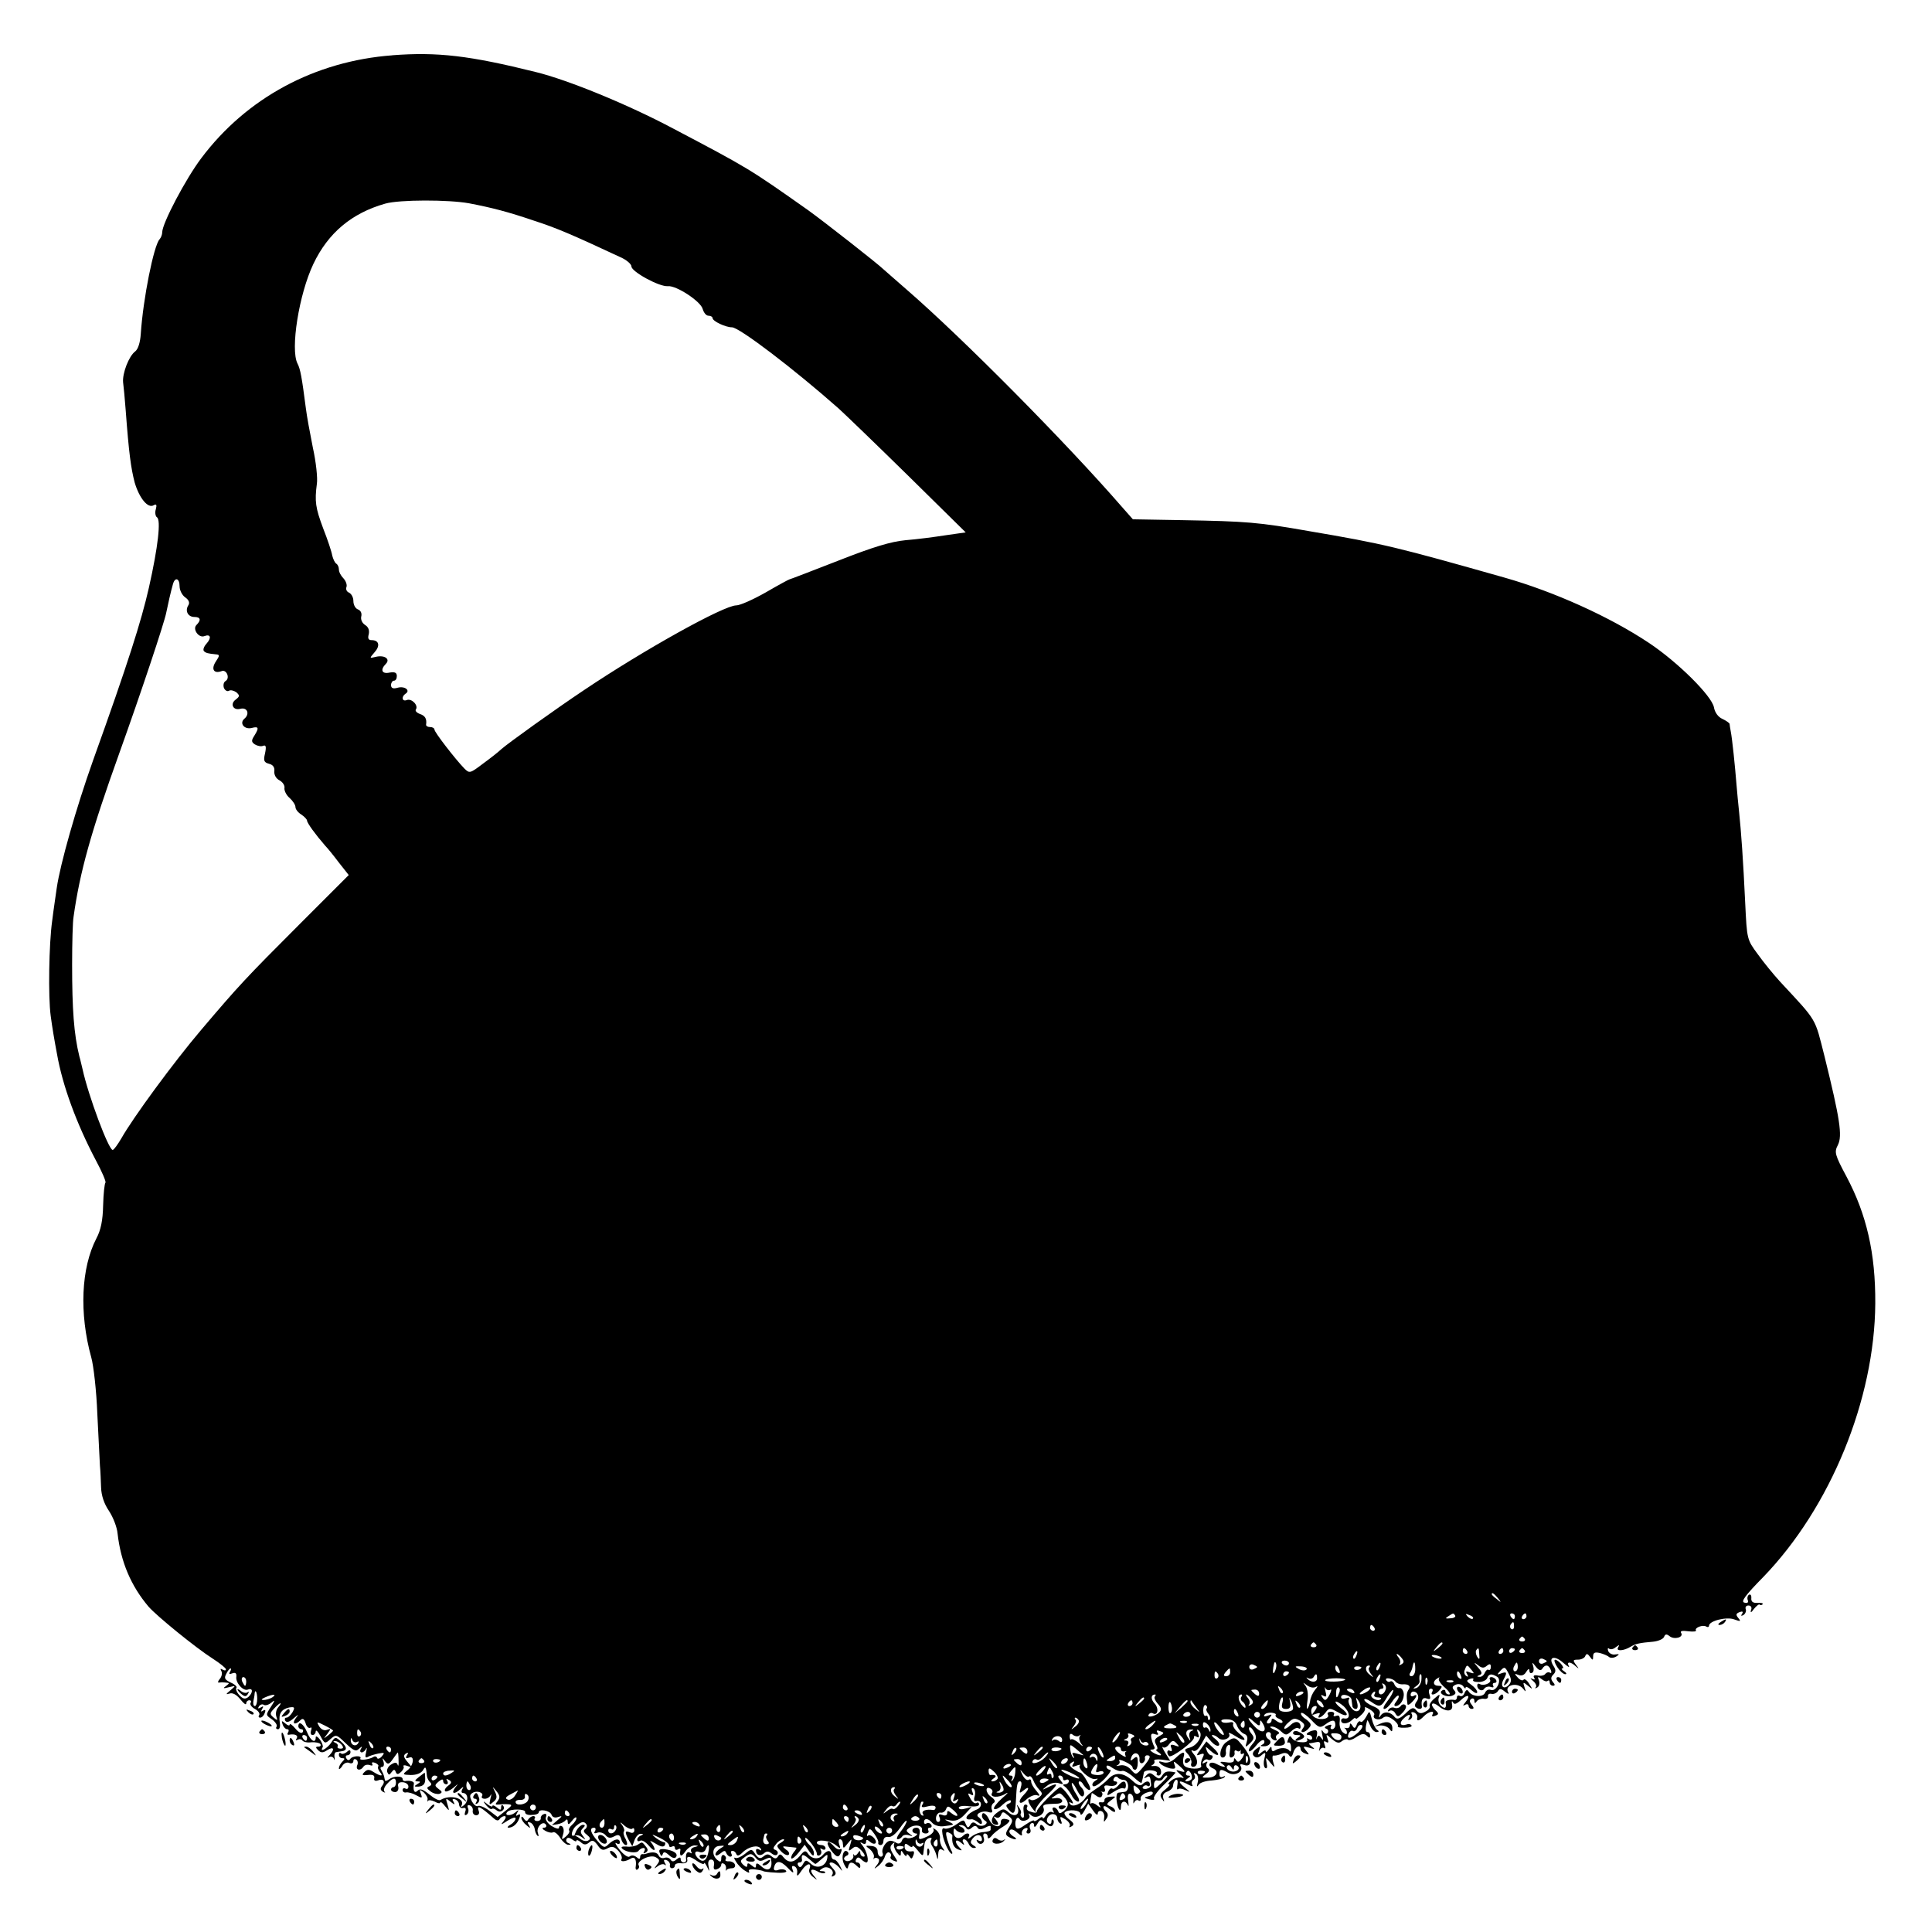 <?xml version="1.0" standalone="no"?>
<!DOCTYPE svg PUBLIC "-//W3C//DTD SVG 20010904//EN"
 "http://www.w3.org/TR/2001/REC-SVG-20010904/DTD/svg10.dtd">
<svg version="1.0" xmlns="http://www.w3.org/2000/svg"
 width="667pt" height="667pt" viewBox="0 0 667 667"
 preserveAspectRatio="xMidYMid meet">
<g transform="translate(0,667) scale(0.1,-0.1)"
fill="#000000" stroke="none">
<path d="M1354 6479 c-267 -20 -503 -147 -659 -355 -53 -70 -135 -225 -135
-256 0 -8 -4 -18 -9 -24 -20 -21 -57 -205 -65 -327 -2 -29 -9 -52 -19 -60 -22
-16 -45 -76 -42 -107 2 -14 6 -58 9 -97 11 -148 18 -199 31 -249 16 -54 46
-91 66 -78 9 5 11 1 7 -14 -4 -12 -1 -25 4 -28 14 -9 4 -101 -28 -243 -26
-115 -73 -263 -193 -597 -59 -166 -113 -357 -125 -439 -3 -22 -11 -74 -16
-115 -11 -78 -14 -261 -5 -327 5 -38 13 -86 22 -133 19 -108 67 -239 134 -366
21 -39 36 -74 33 -77 -3 -3 -7 -38 -8 -79 -1 -51 -8 -85 -23 -113 -53 -102
-60 -259 -18 -411 8 -28 18 -116 21 -195 4 -79 8 -160 9 -179 2 -19 3 -53 4
-76 1 -27 10 -55 27 -80 14 -21 28 -56 30 -79 11 -97 46 -180 107 -252 29 -33
163 -142 221 -179 25 -16 46 -33 46 -37 0 -5 -5 -5 -12 -1 -7 4 -8 3 -4 -5 4
-6 2 -19 -5 -27 -7 -8 -8 -14 -3 -13 5 1 16 1 24 0 13 -1 13 -2 0 -12 -12 -8
-9 -9 10 -4 25 6 25 6 5 -11 -16 -13 -16 -15 -3 -11 11 4 24 -3 38 -20 11 -14
20 -21 20 -14 0 6 5 11 11 11 5 0 8 -4 4 -9 -3 -6 4 -15 15 -21 11 -6 18 -15
15 -21 -4 -5 -2 -9 3 -9 6 0 13 7 16 16 4 10 2 13 -6 8 -7 -5 -8 -3 -3 6 6 9
4 11 -5 5 -9 -5 -11 -4 -6 4 4 6 12 9 17 5 5 -3 17 0 26 8 13 11 13 8 -2 -15
-18 -28 -18 -28 4 -43 12 -9 19 -20 16 -25 -4 -5 -1 -9 5 -9 6 0 8 11 6 23 -5
30 5 46 32 52 19 3 21 1 12 -16 -6 -10 -15 -19 -21 -19 -6 0 -7 -5 -4 -11 5
-7 14 -4 28 8 19 16 20 16 8 1 -15 -20 -2 -25 16 -7 8 8 13 5 18 -10 3 -12 11
-19 16 -16 5 3 6 -1 3 -9 -3 -9 -1 -16 5 -16 6 0 11 6 11 13 1 6 8 -1 16 -16
15 -28 16 -28 35 -11 19 17 21 16 52 -14 27 -26 36 -30 46 -20 11 10 13 10 7
0 -4 -6 -3 -12 3 -12 5 0 12 6 15 13 3 6 3 1 0 -12 -4 -16 -3 -21 5 -17 6 4
23 9 37 12 22 4 23 3 12 -10 -7 -8 -15 -10 -16 -5 -2 5 -8 7 -13 3 -15 -9 -50
-13 -45 -5 7 11 -28 10 -35 -2 -4 -5 -9 -5 -13 2 -4 6 -2 11 3 11 6 0 11 5 11
11 0 8 -4 9 -13 0 -8 -6 -17 -8 -20 -4 -4 3 -7 1 -7 -5 0 -7 5 -12 12 -12 9 0
9 -3 0 -12 -7 -7 -12 -17 -12 -23 0 -5 5 -2 11 7 5 10 16 15 24 12 8 -4 15 -1
15 6 0 6 4 9 10 5 5 -3 7 -12 3 -20 -6 -17 12 -20 22 -4 4 6 14 8 22 5 8 -3
11 -1 8 4 -3 6 1 7 10 4 9 -4 13 -9 11 -12 -3 -3 -1 -11 5 -19 14 -16 5 -17
-21 -1 -15 10 -22 10 -32 0 -10 -10 -8 -12 12 -10 17 2 24 -1 22 -11 -2 -8 3
-11 12 -8 19 8 28 -3 15 -19 -7 -9 -6 -14 3 -20 7 -4 10 -3 5 1 -4 5 0 17 10
27 20 22 30 23 30 3 0 -8 -4 -15 -9 -15 -4 0 -8 -4 -8 -8 0 -5 6 -9 14 -9 8 0
13 8 11 18 -3 12 2 17 16 16 10 -1 19 -7 19 -15 0 -7 -4 -10 -10 -7 -5 3 -10
1 -10 -5 0 -6 6 -10 13 -8 6 1 22 -3 34 -10 20 -11 22 -10 16 5 -6 16 -5 16
10 5 8 -8 15 -19 13 -25 -1 -7 -1 -9 1 -5 3 5 13 3 24 -2 10 -6 19 -7 19 -3 0
4 8 -1 16 -12 16 -19 16 -19 9 5 -7 23 -7 24 10 10 14 -11 17 -12 11 -1 -6 9
-4 12 5 9 8 -3 14 -11 14 -19 1 -8 7 -13 14 -11 9 2 11 -3 7 -13 -3 -10 -2
-14 5 -10 6 4 8 14 5 22 -4 9 -1 13 6 10 7 -2 12 -11 10 -19 -1 -8 4 -15 12
-15 8 0 12 6 9 14 -9 24 6 16 52 -25 9 -8 16 -9 20 -2 3 5 11 10 17 10 6 0 5
-7 -3 -17 -12 -14 -10 -14 13 1 16 10 28 14 28 8 0 -6 -8 -16 -17 -21 -10 -6
-13 -10 -8 -11 16 0 31 13 38 33 5 12 3 16 -5 11 -7 -5 -8 -3 -3 7 8 12 6 12
-8 0 -16 -12 -38 -9 -25 4 11 11 63 10 61 -1 -1 -7 9 -11 22 -10 14 0 25 4 25
9 0 13 38 7 44 -8 3 -9 12 -12 23 -8 15 5 15 3 -2 -11 l-20 -17 20 3 c11 2 23
8 27 13 5 6 8 4 8 -5 1 -11 4 -10 15 4 8 11 15 15 15 9 0 -6 -7 -16 -15 -23
-8 -7 -13 -16 -10 -20 3 -4 -3 -14 -12 -21 -14 -12 -15 -11 -9 8 4 12 2 24 -4
28 -5 3 -10 1 -10 -5 0 -6 -11 -3 -26 6 -15 10 -23 23 -19 31 3 9 0 13 -7 10
-7 -2 -12 -9 -11 -14 1 -5 -4 -10 -12 -10 -8 0 -12 4 -9 9 3 4 1 8 -5 8 -5 0
-13 -5 -17 -11 -4 -8 -9 -7 -15 2 -5 8 -9 9 -9 3 0 -6 8 -18 17 -25 14 -12 16
-12 9 0 -6 9 -5 12 4 9 7 -2 14 -12 16 -22 1 -10 6 -21 10 -24 4 -4 4 1 1 10
-7 19 18 45 28 28 3 -5 0 -10 -7 -10 -8 0 -6 -5 5 -11 9 -5 21 -8 26 -5 5 3
16 -5 25 -19 9 -14 22 -25 29 -24 9 0 9 2 -1 6 -6 2 -9 9 -6 14 3 6 11 5 20
-2 8 -6 14 -8 14 -4 0 4 7 2 15 -5 11 -10 18 -10 29 -1 11 10 17 7 29 -9 12
-18 19 -20 35 -11 15 8 23 6 37 -9 9 -10 14 -23 11 -28 -7 -11 13 -10 31 1 14
9 21 -2 18 -26 -2 -9 1 -15 6 -11 5 3 7 9 4 14 -9 15 40 39 59 28 14 -8 15
-12 4 -26 -11 -15 -11 -15 3 -5 9 7 20 9 24 5 5 -4 5 -1 0 7 -5 9 -3 12 6 9 8
-3 13 -11 12 -17 -2 -6 2 -11 7 -11 6 0 10 4 10 10 0 5 10 9 23 7 13 -1 21 3
20 11 -4 16 8 15 35 -4 12 -8 22 -12 23 -7 0 4 5 -1 10 -12 9 -19 9 -18 5 3
-3 14 1 22 9 22 8 0 12 -8 10 -19 -3 -14 1 -18 11 -14 8 3 14 9 14 15 0 5 4 7
10 3 5 -3 8 -11 6 -18 -1 -7 -1 -9 1 -4 3 4 11 7 20 7 8 0 13 6 10 13 -2 6
-11 11 -20 11 -9 -1 -15 2 -12 6 3 5 1 11 -5 15 -5 3 -10 -1 -10 -11 0 -13 -3
-14 -14 -5 -21 18 -16 47 8 48 19 2 19 1 4 -8 -10 -6 -18 -15 -18 -21 0 -6 7
-5 17 3 13 11 17 11 20 2 3 -7 9 -13 14 -13 6 0 7 5 4 10 -3 6 -2 10 4 10 5 0
11 -5 13 -11 3 -8 10 -6 21 5 21 21 54 28 63 14 4 -7 2 -8 -4 -4 -7 4 -12 3
-12 -2 0 -16 13 -22 27 -11 9 9 17 8 27 0 9 -7 17 -8 20 -2 3 5 0 11 -6 14
-10 3 -10 7 1 20 7 10 19 17 25 17 6 0 3 -5 -7 -11 -17 -10 -18 -12 -1 -30 9
-10 21 -16 26 -13 5 3 2 12 -8 18 -15 12 -14 13 7 10 13 -1 26 -3 28 -3 2 -1
-2 -8 -9 -16 -7 -9 -10 -18 -8 -21 3 -3 15 7 26 21 l20 26 16 -23 c12 -17 16
-18 16 -6 0 8 -7 21 -15 28 -8 7 -15 17 -15 23 0 5 9 -2 20 -16 11 -14 20 -30
20 -37 0 -6 5 -8 10 -5 6 4 7 11 4 17 -4 7 -2 8 4 4 7 -4 12 -2 12 3 0 6 -7
11 -15 11 -8 0 -15 4 -15 8 0 13 46 8 65 -8 17 -14 18 -13 12 3 -3 9 -2 17 3
17 6 0 10 -8 10 -17 1 -16 2 -16 16 2 16 19 16 19 9 -5 -7 -21 -6 -23 7 -12
12 10 18 8 33 -8 10 -11 13 -20 7 -20 -7 0 -12 6 -12 13 0 9 -3 8 -9 -2 -5 -7
-11 -9 -13 -5 -3 5 -3 4 -2 -3 3 -14 -23 -26 -31 -13 -3 4 1 10 7 13 7 2 9 8
5 13 -14 15 -25 -17 -13 -42 8 -16 12 -19 14 -9 4 18 14 19 30 3 9 -9 12 -9
12 0 0 7 -5 12 -11 12 -5 0 -7 5 -3 11 4 8 9 8 17 0 6 -6 14 -11 18 -11 11 0
2 39 -13 58 -10 12 -10 14 0 8 7 -4 12 -2 12 5 0 9 3 9 14 0 8 -7 16 -8 19 -4
6 11 -19 34 -27 25 -4 -3 -4 2 0 11 6 16 8 16 23 -5 9 -13 15 -26 13 -30 -1
-5 3 -8 8 -8 6 0 10 7 10 15 0 9 7 15 17 13 10 -2 26 11 40 31 13 19 23 29 23
24 0 -6 -9 -22 -21 -37 -11 -14 -16 -26 -10 -26 5 0 12 4 16 10 3 5 13 7 23 4
14 -5 15 -4 2 5 -13 10 -13 12 0 21 19 13 46 8 43 -8 -2 -7 4 -12 13 -12 8 0
12 5 9 10 -3 6 -1 10 5 10 6 0 8 5 5 10 -4 6 -11 8 -16 5 -5 -4 -9 -1 -9 4 0
15 15 14 29 -3 7 -8 24 -13 39 -11 39 5 39 5 17 16 -17 8 -16 9 6 4 19 -3 32
2 50 21 l24 26 -22 -6 c-13 -4 -23 -3 -23 3 0 5 16 8 35 5 21 -2 35 0 35 6 0
6 -4 9 -9 5 -6 -3 -15 4 -21 16 -10 17 -9 20 1 14 9 -6 11 -3 6 9 -4 10 -3 15
4 11 5 -4 7 -15 4 -26 -4 -12 -2 -19 5 -17 20 5 23 -21 3 -29 -36 -14 -51 -39
-19 -34 4 1 14 -4 22 -10 9 -8 14 -8 14 -1 0 6 -5 14 -11 18 -16 10 12 25 33
18 13 -4 16 -1 12 9 -3 8 0 18 6 22 8 5 5 12 -9 22 -20 14 -20 40 0 27 5 -3 7
-9 4 -14 -10 -16 23 -18 46 -3 13 8 8 1 -11 -15 -19 -17 -32 -34 -28 -37 4 -4
17 2 29 14 12 11 25 18 28 15 3 -4 0 -9 -7 -11 -10 -4 -10 -8 -1 -19 18 -22
24 -17 26 26 3 60 5 70 15 70 5 0 6 -10 2 -22 -6 -20 -5 -21 10 -9 20 17 21 5
1 -15 -24 -24 -17 -40 8 -17 12 11 29 18 37 15 12 -4 11 -1 -2 15 -10 11 -18
25 -18 32 0 7 -4 10 -9 6 -6 -3 -15 5 -21 17 -10 21 -10 21 3 6 8 -10 17 -15
20 -11 4 3 10 -3 14 -13 4 -10 13 -25 21 -33 12 -13 12 -16 -3 -28 -10 -7 -22
-10 -26 -7 -15 9 -10 -11 7 -32 8 -10 13 -14 9 -7 -3 7 13 30 37 53 43 40 45
49 5 29 -21 -10 -21 -10 -3 5 12 10 28 13 40 10 18 -6 19 -5 7 10 -9 10 -10
16 -2 16 6 0 11 -5 11 -11 0 -5 4 -7 10 -4 5 3 10 1 10 -4 0 -6 -6 -11 -12
-11 -9 0 -10 -3 -2 -8 6 -4 16 -17 23 -29 6 -13 17 -23 23 -23 6 0 4 10 -6 25
-9 13 -16 30 -16 37 0 7 8 -2 17 -20 11 -22 19 -29 24 -21 4 7 1 19 -7 27 -8
8 -12 17 -9 21 4 3 11 -2 16 -12 6 -9 15 -17 20 -17 6 0 2 14 -8 30 -9 17 -20
30 -23 30 -4 0 -14 6 -25 13 -14 11 -15 16 -5 22 9 6 11 4 5 -5 -6 -10 -4 -12
11 -6 10 4 16 4 12 1 -10 -10 35 -50 52 -47 13 2 13 2 0 -7 -8 -5 -11 -13 -7
-17 4 -5 22 6 40 24 17 18 26 32 19 32 -6 0 -12 5 -12 11 0 6 9 4 21 -5 12 -8
26 -13 33 -10 6 2 23 -7 39 -21 15 -14 28 -23 28 -20 1 3 3 10 4 15 1 6 3 14
4 20 0 5 12 9 25 8 14 -1 22 -6 20 -10 -3 -4 0 -8 6 -8 6 0 10 8 8 17 -2 11
-12 17 -23 16 -11 -1 -14 0 -7 3 6 3 10 10 7 14 -3 5 8 7 25 5 l30 -4 -17 27
c-9 15 -13 24 -8 20 4 -4 14 0 21 10 11 14 15 15 26 3 11 -12 10 -13 -6 -7
-14 5 -17 2 -12 -9 3 -9 2 -13 -4 -10 -11 7 -14 -8 -4 -18 8 -8 90 53 86 65
-1 5 3 6 9 2 9 -5 10 -2 5 12 -5 14 -4 16 4 8 15 -15 -6 -51 -34 -58 -18 -5
-19 -7 -4 -23 8 -10 13 -24 11 -30 -3 -7 0 -13 5 -13 18 0 20 25 3 44 -9 11
-10 16 -3 12 8 -5 18 3 29 22 l17 30 18 -21 c10 -11 21 -17 26 -13 4 4 -2 14
-12 22 -11 8 -15 14 -10 14 6 0 15 -5 20 -10 14 -14 46 -1 37 14 -4 6 5 3 21
-7 35 -23 45 -16 13 9 -13 11 -22 24 -20 31 3 7 -3 9 -15 6 -11 -2 -22 -1 -25
4 -3 5 6 8 20 7 17 0 29 -8 34 -23 5 -12 16 -24 24 -27 11 -4 14 -13 9 -28 -6
-20 -5 -20 12 -4 14 14 15 20 4 33 -7 8 -10 18 -7 21 3 3 11 -4 17 -16 9 -18
8 -25 -6 -41 -9 -10 -15 -22 -12 -25 3 -3 15 7 26 21 11 14 23 21 26 16 3 -5
0 -12 -6 -14 -8 -4 -7 -6 4 -6 20 -1 32 15 18 24 -13 8 -13 25 0 25 5 0 9 -5
7 -11 -1 -6 4 -14 12 -17 8 -2 11 0 7 6 -3 6 0 12 6 15 8 3 3 9 -12 15 -14 6
-19 11 -11 11 8 1 23 -6 33 -16 17 -15 19 -15 36 0 10 10 22 14 25 10 4 -3 7
-1 7 5 0 19 -18 23 -35 6 -9 -9 -18 -14 -21 -12 -2 3 4 13 15 22 16 15 22 15
40 5 15 -10 17 -16 9 -26 -6 -8 -7 -13 0 -13 5 0 15 6 21 14 10 11 7 17 -10
30 -13 8 -20 18 -17 22 4 3 19 -8 35 -24 25 -27 30 -29 48 -16 24 18 35 18 35
-1 0 -8 -5 -15 -11 -15 -5 0 -7 4 -4 10 4 6 -1 7 -11 3 -11 -4 -13 -8 -6 -11
7 -2 9 -8 6 -14 -4 -6 -10 -5 -16 3 -6 10 -7 6 -3 -11 4 -17 3 -21 -3 -11 -8
11 -11 11 -16 0 -3 -8 -3 -4 0 8 3 15 1 21 -10 19 -19 -3 -34 -16 -18 -16 7 0
12 -5 12 -11 0 -5 -5 -7 -12 -3 -6 4 -8 3 -5 -2 3 -6 -5 -10 -19 -9 -14 0 -28
6 -33 13 -7 11 -9 10 -14 -3 -4 -9 -3 -14 1 -11 4 2 9 -5 9 -17 1 -12 -1 -17
-5 -12 -8 12 -32 13 -50 2 -7 -5 -12 -3 -12 5 0 9 -3 9 -10 -2 -5 -8 -10 -11
-10 -6 0 5 -7 3 -15 -4 -13 -11 -14 -10 -8 6 6 17 5 17 -11 5 -11 -9 -14 -17
-7 -24 7 -7 16 -6 26 3 14 12 16 11 10 -12 -4 -14 -2 -29 3 -32 6 -4 8 3 5 16
-4 23 -4 23 12 3 17 -20 17 -20 10 3 -3 12 -3 22 2 21 4 -1 16 1 27 6 11 5 21
3 26 -5 6 -9 10 -7 15 9 6 21 25 30 25 12 0 -5 7 -12 16 -15 15 -6 15 -4 3 10
-12 15 -11 16 11 10 19 -6 21 -5 10 3 -8 6 -13 11 -10 12 3 0 13 2 23 4 14 3
17 -1 13 -18 -3 -12 -3 -16 0 -9 3 6 10 10 15 7 5 -4 6 2 2 11 -4 12 -3 15 5
10 8 -5 10 -1 5 11 -6 17 -5 17 15 -1 17 -14 25 -16 35 -7 8 6 17 8 20 5 4 -4
17 0 30 9 18 12 27 13 36 4 8 -8 11 -8 11 1 0 7 -4 12 -9 12 -8 0 -8 15 -1 40
1 3 5 -5 10 -17 5 -13 15 -23 22 -23 9 0 10 3 2 8 -6 4 -14 20 -18 37 -8 30
-8 30 -20 7 -7 -12 -15 -20 -19 -16 -3 4 -10 -1 -13 -10 -5 -14 -9 -15 -15 -4
-6 9 -9 10 -9 1 0 -7 -6 -11 -12 -9 -7 1 -10 1 -5 -1 4 -3 7 -9 7 -15 0 -7 -5
-6 -14 1 -8 7 -13 23 -11 37 2 18 -2 24 -12 20 -8 -3 -11 -1 -8 4 3 6 -1 10
-10 10 -9 0 -14 -4 -11 -9 9 -14 -23 -22 -44 -11 -19 10 -17 40 2 40 6 0 4 -8
-3 -17 -12 -15 -12 -16 4 -10 11 4 16 3 12 -3 -11 -17 7 -11 21 7 12 17 15 17
44 1 34 -20 41 -7 8 16 -12 9 -19 18 -17 21 3 2 15 -5 28 -16 22 -21 24 -46 2
-42 -6 2 -11 -2 -11 -7 0 -14 23 -13 38 2 7 7 12 9 12 5 0 -4 8 1 18 11 11 9
17 21 14 25 -2 5 5 3 16 -4 12 -7 19 -16 16 -20 -8 -13 16 -21 30 -10 9 7 19
6 34 -5 12 -8 20 -19 18 -23 -3 -4 8 -7 24 -6 15 0 26 4 23 8 -3 5 -11 6 -18
3 -20 -7 -26 5 -10 20 17 17 29 18 19 2 -4 -7 -3 -8 5 -4 6 4 8 12 5 18 -4 6
-1 8 7 6 8 -3 13 -11 12 -17 -4 -15 6 -14 23 4 17 17 39 21 29 5 -3 -6 1 -7 9
-4 14 5 14 8 0 21 -19 20 -10 30 12 13 26 -22 52 -20 47 4 -2 12 -1 16 3 9 4
-9 11 -7 27 7 24 23 36 18 16 -7 -9 -11 -10 -14 -1 -9 6 4 12 2 12 -3 0 -6 5
-11 11 -11 8 0 8 4 0 14 -8 10 -9 16 -1 21 5 3 10 0 10 -7 0 -9 3 -10 8 -2 4
6 15 10 24 9 10 -2 16 2 15 8 -1 7 4 11 12 9 8 -2 18 3 22 9 6 10 11 10 25 -2
10 -8 15 -9 11 -2 -15 25 31 37 51 13 10 -13 11 -12 5 5 -6 18 -5 19 12 5 17
-14 17 -14 4 7 -7 12 -16 18 -19 14 -3 -5 -12 -2 -20 7 -13 14 -12 15 3 9 10
-4 20 0 26 11 7 11 11 12 11 4 0 -7 4 -11 10 -7 5 3 6 13 3 23 -5 14 -3 14 9
-2 10 -13 17 -15 22 -8 10 17 23 15 30 -4 3 -8 2 -12 -3 -9 -5 3 -12 1 -16 -4
-3 -5 -14 -8 -25 -6 -13 3 -18 0 -14 -7 5 -7 2 -8 -7 -4 -8 4 -6 1 3 -7 10 -8
14 -18 10 -22 -4 -5 -2 -5 5 -1 7 4 9 14 6 24 -6 14 -4 15 9 5 8 -7 18 -10 21
-6 4 3 7 1 7 -5 0 -7 5 -12 11 -12 8 0 8 4 0 13 -8 10 -7 17 1 25 10 10 10 17
0 32 -18 30 5 36 35 9 15 -13 23 -18 19 -11 -9 16 6 16 24 -1 12 -10 12 -9 1
5 -12 16 -11 18 7 18 11 0 23 6 25 13 4 9 8 8 16 -3 9 -13 11 -13 11 2 0 12 6
15 23 11 12 -3 27 -9 32 -14 6 -4 17 -3 25 2 12 8 11 9 -4 7 -10 -2 -21 4 -24
12 -3 8 -1 12 3 8 5 -4 15 -2 23 5 13 9 14 9 8 -1 -8 -14 20 -12 44 3 17 10
30 13 77 17 18 2 35 9 38 17 4 10 9 10 19 2 16 -13 49 -4 40 11 -5 7 4 9 24 6
17 -2 29 -1 27 3 -6 9 24 21 36 13 5 -3 9 -1 9 3 0 17 61 32 87 22 22 -8 24
-7 14 5 -9 11 -8 15 4 20 11 4 14 2 9 -6 -5 -7 -3 -8 5 -4 7 5 10 14 8 20 -3
7 1 13 9 13 9 0 13 -7 9 -16 -3 -10 1 -9 10 4 9 11 18 18 20 15 2 -3 6 -2 10
1 3 4 -5 6 -17 5 -16 -1 -23 4 -22 16 1 10 -3 15 -8 12 -5 -3 -7 -12 -4 -19 3
-8 -2 -11 -12 -8 -13 3 3 25 65 88 232 240 385 613 387 945 1 173 -30 307 -99
437 -41 77 -43 85 -30 110 16 32 7 90 -46 305 -35 137 -23 118 -153 258 -23
25 -58 68 -78 96 -37 50 -37 51 -43 175 -7 150 -14 247 -21 314 -3 28 -7 70
-9 95 -5 63 -15 161 -20 185 -2 11 -4 23 -4 26 -1 3 -12 11 -25 17 -14 6 -26
22 -29 40 -8 40 -125 156 -224 222 -135 90 -327 177 -500 226 -371 105 -414
116 -673 160 -176 31 -217 34 -437 38 l-172 3 -38 43 c-191 220 -548 581 -743
750 -41 36 -77 67 -80 70 -18 18 -207 166 -260 204 -204 144 -206 145 -466
282 -158 84 -364 168 -474 195 -229 57 -340 70 -496 58z m266 -511 c78 -15
133 -29 224 -60 77 -25 129 -47 298 -126 21 -9 38 -24 38 -32 0 -18 97 -71
126 -68 29 3 114 -53 120 -79 4 -13 12 -23 20 -23 8 0 14 -4 14 -8 0 -11 45
-32 67 -32 25 0 213 -143 368 -280 21 -19 129 -123 239 -231 l200 -197 -70
-10 c-38 -6 -100 -14 -138 -17 -51 -5 -111 -23 -233 -71 -90 -35 -165 -64
-167 -64 -2 0 -39 -20 -82 -45 -44 -25 -89 -45 -102 -45 -43 0 -318 -153 -525
-292 -99 -66 -262 -183 -287 -205 -8 -8 -36 -30 -62 -49 -45 -34 -47 -35 -65
-17 -31 32 -103 125 -103 134 0 5 -7 9 -15 9 -8 0 -14 3 -14 8 3 20 -3 31 -21
37 -11 4 -18 11 -14 16 9 14 -15 39 -32 32 -16 -6 -19 12 -4 22 18 11 -2 27
-26 21 -17 -5 -24 -2 -24 9 0 8 5 15 10 15 6 0 10 7 10 16 0 12 -7 15 -25 12
-27 -6 -33 10 -13 30 17 17 -5 32 -36 24 -21 -5 -21 -5 -3 16 20 22 16 42 -10
42 -11 0 -14 6 -10 20 3 14 -1 25 -12 32 -11 7 -16 19 -14 29 3 11 -1 21 -11
25 -9 3 -16 16 -16 29 0 13 -7 25 -15 29 -8 3 -12 12 -9 19 3 8 -2 21 -10 30
-9 9 -16 22 -16 31 0 8 -4 17 -9 20 -5 3 -11 16 -14 28 -2 13 -16 55 -31 93
-27 72 -30 94 -22 155 3 19 -3 76 -14 125 -10 50 -21 110 -24 135 -14 108 -19
136 -29 155 -25 49 5 239 55 344 51 107 132 175 248 208 49 14 219 14 290 1z
m-1000 -1322 c0 -14 9 -31 19 -38 13 -9 17 -19 11 -28 -12 -19 -1 -40 21 -40
22 0 24 -11 7 -28 -14 -14 8 -46 28 -38 21 8 25 -6 7 -26 -9 -10 -13 -21 -9
-26 8 -7 13 -8 41 -11 14 -1 14 -4 0 -25 -17 -26 -7 -43 20 -33 17 7 30 -24
14 -34 -7 -4 -9 -14 -6 -24 4 -9 12 -13 17 -10 6 4 17 1 26 -5 12 -11 12 -14
-2 -25 -21 -15 -9 -39 16 -32 24 6 33 -18 14 -34 -19 -16 0 -39 26 -32 23 6
25 0 8 -27 -11 -17 -10 -22 2 -30 8 -5 21 -8 28 -5 10 4 12 -2 7 -26 -6 -25
-4 -31 14 -36 13 -3 20 -12 18 -26 -1 -12 6 -25 18 -31 11 -6 19 -18 17 -27
-1 -8 6 -24 18 -34 11 -10 20 -24 20 -31 0 -8 9 -19 20 -26 11 -7 20 -17 20
-21 0 -8 29 -48 63 -87 8 -8 29 -34 47 -58 l34 -43 -167 -167 c-190 -190 -213
-215 -342 -367 -96 -113 -236 -304 -276 -375 -13 -22 -26 -40 -30 -40 -14 0
-84 187 -104 279 -3 11 -7 31 -11 44 -19 77 -25 163 -25 317 0 74 2 149 5 165
22 156 60 292 158 565 75 209 156 452 162 485 5 25 16 74 23 98 7 26 23 21 23
-7z m4551 -3493 c13 -16 12 -17 -3 -4 -10 7 -18 15 -18 17 0 8 8 3 21 -13z
m-147 -61 c2 -4 -5 -9 -17 -9 -17 -2 -19 0 -7 7 18 12 18 12 24 2z m61 -10
c-3 -3 -11 0 -18 7 -9 10 -8 11 6 5 10 -3 15 -9 12 -12z m145 8 c0 -5 -2 -10
-4 -10 -3 0 -8 5 -11 10 -3 6 -1 10 4 10 6 0 11 -4 11 -10z m40 0 c0 -5 -5
-10 -11 -10 -5 0 -7 5 -4 10 3 6 8 10 11 10 2 0 4 -4 4 -10z m-43 -35 c0 -8
-4 -12 -9 -9 -5 3 -6 10 -3 15 9 13 12 11 12 -6z m-482 -5 c3 -5 1 -10 -4 -10
-6 0 -11 5 -11 10 0 6 2 10 4 10 3 0 8 -4 11 -10z m519 -38 c3 -5 -1 -9 -9 -9
-8 0 -12 4 -9 9 3 4 7 8 9 8 2 0 6 -4 9 -8z m-720 -20 c3 -5 -1 -9 -9 -9 -8 0
-12 4 -9 9 3 4 7 8 9 8 2 0 6 -4 9 -8z m436 4 c0 -2 -8 -10 -17 -17 -16 -13
-17 -12 -4 4 13 16 21 21 21 13z m85 -26 c3 -5 1 -10 -4 -10 -6 0 -11 5 -11
10 0 6 2 10 4 10 3 0 8 -4 11 -10z m42 -12 c2 -17 0 -19 -7 -8 -5 8 -6 18 -4
22 8 12 10 10 11 -14z m83 12 c0 -5 -5 -10 -11 -10 -5 0 -7 5 -4 10 3 6 8 10
11 10 2 0 4 -4 4 -10z m40 6 c0 -3 -4 -8 -10 -11 -5 -3 -10 -1 -10 4 0 6 5 11
10 11 6 0 10 -2 10 -4z m34 -4 c3 -5 -1 -9 -9 -9 -8 0 -12 4 -9 9 3 4 7 8 9 8
2 0 6 -4 9 -8z m-581 -17 c-3 -9 -8 -14 -10 -11 -3 3 -2 9 2 15 9 16 15 13 8
-4z m156 -9 c9 -11 9 -16 -1 -22 -7 -4 -10 -4 -6 1 4 4 3 14 -3 22 -6 7 -9 13
-6 13 2 0 10 -6 16 -14z m137 2 c3 -4 -1 -5 -10 -4 -8 1 -18 5 -22 8 -3 4 1 5
10 4 8 -1 18 -5 22 -8z m364 -13 c0 -2 -6 -5 -13 -8 -8 -3 -14 1 -14 8 0 7 6
11 14 8 7 -3 13 -6 13 -8z m-890 -7 c0 -4 -4 -8 -9 -8 -6 0 -12 4 -15 8 -3 5
1 9 9 9 8 0 15 -4 15 -9z m-110 -13 c0 -2 -6 -5 -13 -8 -8 -3 -14 1 -14 8 0 7
6 11 14 8 7 -3 13 -6 13 -8z m66 0 c-1 -8 -5 -17 -8 -21 -5 -4 -4 16 1 34 3 9
9 -1 7 -13z m357 0 c-3 -9 -8 -14 -10 -11 -3 3 -2 9 2 15 9 16 15 13 8 -4z
m123 -8 c0 -13 -6 -24 -13 -24 -6 0 -9 5 -5 11 4 6 7 14 8 19 5 26 10 23 10
-6z m247 12 c10 8 14 7 14 -4 0 -8 -4 -12 -8 -10 -4 3 -9 -2 -13 -10 -3 -8
-11 -15 -18 -14 -10 0 -10 2 0 6 10 4 9 10 -5 26 -16 19 -16 20 0 8 12 -10 20
-11 30 -2z m107 -4 c0 -8 -4 -15 -10 -15 -5 0 -7 7 -4 15 4 8 8 15 10 15 2 0
4 -7 4 -15z m-730 -9 c-4 -4 -16 -4 -26 2 -16 9 -14 10 8 9 15 -1 23 -6 18
-11z m114 -2 c3 -8 2 -12 -4 -9 -6 3 -10 10 -10 16 0 14 7 11 14 -7z m76 10
c0 -8 -19 -13 -24 -6 -3 5 1 9 9 9 8 0 15 -2 15 -3z m27 -1 c-4 -3 -1 -13 6
-22 11 -14 10 -14 -5 -2 -16 12 -16 31 -1 31 4 0 3 -3 0 -7z m353 -8 c11 -13
10 -14 -5 -9 -14 6 -16 4 -10 -6 5 -8 4 -11 -3 -6 -6 4 -9 13 -5 21 7 19 8 19
23 0z m130 -51 c-17 -19 -32 -7 -20 16 14 26 13 30 -7 23 -15 -6 -16 -5 -3 9
14 15 16 14 28 -9 10 -19 11 -28 2 -39z m-4416 44 c-5 -7 -2 -9 8 -5 11 4 15
0 14 -11 -4 -21 24 -52 40 -45 18 7 18 -11 1 -26 -11 -8 -18 -7 -31 7 -9 10
-13 21 -10 25 4 3 -5 12 -19 18 -21 10 -24 15 -16 30 5 11 12 19 15 19 3 0 2
-5 -2 -12z m3453 -1 c0 -8 -6 -14 -14 -14 -9 0 -10 4 -2 14 6 7 12 13 14 13 1
0 2 -6 2 -13z m-42 -6 c3 -5 2 -12 -3 -15 -5 -3 -9 1 -9 9 0 17 3 19 12 6z
m245 5 c0 -3 -4 -8 -10 -11 -5 -3 -10 -1 -10 4 0 6 5 11 10 11 6 0 10 -2 10
-4z m594 -12 c3 -8 2 -12 -4 -9 -6 3 -10 10 -10 16 0 14 7 11 14 -7z m-497 -8
c0 -15 -21 -16 -34 -1 -4 4 -3 5 4 1 6 -3 14 -2 18 4 8 14 12 13 12 -4z m216
-1 c-3 -9 -8 -14 -10 -11 -3 3 -2 9 2 15 9 16 15 13 8 -4z m144 -7 c-2 -12
-10 -24 -18 -26 -11 -3 -12 -2 -1 6 8 5 13 12 13 16 -2 15 -1 26 4 26 3 0 3
-10 2 -22z m262 13 c17 -11 -3 -53 -23 -45 -7 3 -16 -2 -19 -10 -7 -17 -46
-14 -57 5 -5 7 -9 5 -14 -6 -3 -9 -10 -13 -16 -10 -5 3 -10 1 -10 -4 0 -6 -3
-10 -7 -10 -17 3 -33 -1 -32 -8 3 -20 -2 -24 -15 -13 -8 6 -12 19 -9 28 6 15
3 14 -15 -2 -12 -10 -19 -22 -16 -27 2 -4 -4 -13 -15 -18 -14 -8 -22 -7 -31 4
-10 12 -16 11 -38 -11 -21 -19 -29 -21 -37 -12 -14 19 -37 21 -48 6 -6 -10 -8
-9 -4 4 4 11 -3 20 -24 28 -16 7 -29 17 -29 22 0 5 10 2 22 -6 31 -22 36 -21
58 17 11 17 20 27 20 21 0 -6 -9 -23 -21 -38 -11 -14 -16 -26 -10 -26 6 0 18
11 27 25 9 14 19 23 22 21 3 -3 -1 -12 -8 -21 -7 -8 -8 -15 -2 -15 16 0 31 24
28 45 -2 11 -9 19 -15 17 -6 -1 -14 5 -17 13 -3 8 -10 13 -14 10 -5 -3 -11 -1
-14 4 -8 12 24 7 32 -5 4 -5 14 -9 22 -9 23 2 32 -6 23 -18 -7 -11 -8 -21 -4
-50 0 -5 8 -2 16 7 17 17 20 30 5 21 -5 -3 -10 -1 -10 4 0 6 4 11 9 11 16 0
23 -20 12 -34 -6 -7 -8 -16 -4 -19 9 -9 23 -9 22 1 -4 23 3 34 17 28 12 -4 14
-1 9 14 -4 12 -2 20 5 20 6 0 8 -4 5 -10 -10 -16 11 -12 25 5 10 12 10 15 -4
15 -19 0 -21 16 -3 26 6 4 9 4 5 0 -4 -5 5 -19 20 -32 15 -13 21 -24 15 -24
-7 0 -13 5 -13 11 0 5 -5 7 -11 3 -16 -10 15 -26 35 -18 12 5 14 10 6 19 -8 9
-6 14 6 19 10 4 21 1 26 -6 4 -7 8 -9 8 -4 0 5 9 1 20 -9 11 -10 20 -13 20 -7
0 6 -9 17 -20 25 -18 13 -19 15 -5 21 9 3 14 2 11 -3 -3 -5 5 -8 19 -8 13 0
26 6 29 13 6 16 15 17 35 5z m-4319 -16 c0 -8 -2 -15 -4 -15 -2 0 -6 7 -10 15
-3 8 -1 15 4 15 6 0 10 -7 10 -15z m3794 6 c-7 -8 -74 -9 -69 -1 2 3 19 6 39
6 19 0 33 -3 30 -5z m283 -13 c-3 -8 -6 -5 -6 6 -1 11 2 17 5 13 3 -3 4 -12 1
-19z m90 6 c-3 -3 -12 -4 -19 -1 -8 3 -5 6 6 6 11 1 17 -2 13 -5z m-475 -18
c9 5 8 2 -2 -10 -8 -10 -16 -27 -17 -39 -2 -11 -6 -23 -9 -26 -3 -3 -3 10 0
29 3 20 0 41 -7 50 -10 13 -10 13 5 2 10 -8 23 -10 30 -6z m241 -11 c-6 -17
-23 -20 -23 -5 0 6 5 10 11 10 5 0 7 5 3 12 -4 7 -3 8 4 4 6 -4 9 -13 5 -21z
m-355 -10 c-3 -3 -9 2 -12 12 -6 14 -5 15 5 6 7 -7 10 -15 7 -18z m164 11 c6
4 5 -2 -1 -15 -13 -24 -17 -25 -27 -9 -5 7 -3 8 6 3 9 -5 11 -1 6 16 -3 13 -3
18 0 11 3 -6 10 -9 16 -6z m31 -11 c-7 -21 -12 -19 -10 4 0 11 5 18 9 15 4 -3
5 -11 1 -19z m97 5 c-24 -15 -36 -11 -14 4 10 8 21 12 24 10 2 -3 -2 -9 -10
-14z m-373 -7 c0 -9 -4 -10 -14 -2 -7 6 -13 12 -13 14 0 1 6 2 13 2 8 0 14 -6
14 -14z m328 7 c3 -6 -1 -7 -9 -4 -18 7 -21 14 -7 14 6 0 13 -4 16 -10z
m-3787 -25 c0 -14 -4 -25 -8 -25 -5 0 -7 8 -5 18 2 9 4 20 4 25 2 18 9 4 9
-18z m3612 21 c0 -2 -7 -7 -16 -10 -8 -3 -12 -2 -9 4 6 10 25 14 25 6z m245
-6 c-3 -5 2 -10 11 -10 10 0 15 -3 11 -6 -10 -10 -39 5 -32 16 3 5 8 10 11 10
3 0 2 -4 -1 -10z m-3805 -10 c-8 -5 -22 -9 -30 -9 -10 0 -8 3 5 9 27 12 43 12
25 0z m3047 3 c-4 -3 1 -15 10 -25 13 -14 14 -21 5 -30 -14 -14 -44 -20 -36
-7 3 5 9 7 14 4 17 -10 22 17 6 34 -14 15 -13 31 2 31 3 0 2 -3 -1 -7z m298
-2 c-3 -5 -1 -12 5 -16 5 -3 10 -11 10 -18 0 -6 -6 -2 -14 8 -13 18 -13 35 0
35 3 0 3 -4 -1 -9z m34 -5 c9 -11 9 -16 -1 -22 -7 -4 -10 -4 -6 1 4 4 3 14 -3
22 -6 7 -9 13 -6 13 2 0 10 -6 16 -14z m347 -4 c1 -6 2 -16 3 -22 0 -5 6 -10
12 -10 6 0 8 9 4 23 -5 20 -5 20 6 4 17 -28 -7 -49 -26 -23 -8 10 -12 24 -8
29 4 6 0 8 -10 4 -10 -3 -17 -2 -17 4 0 15 35 6 36 -9z m-716 4 c0 -2 -8 -10
-17 -17 -16 -13 -17 -12 -4 4 13 16 21 21 21 13z m477 -16 c-4 -15 0 -20 13
-20 13 0 17 6 14 23 -4 20 -4 20 5 2 4 -11 7 -23 4 -27 -5 -9 -37 -11 -45 -2
-7 6 2 44 9 44 3 0 3 -9 0 -20z m-517 0 c0 -5 -5 -10 -11 -10 -5 0 -7 5 -4 10
3 6 8 10 11 10 2 0 4 -4 4 -10z m136 -15 c1 -8 -1 -17 -5 -19 -4 -3 -7 6 -7
19 0 25 8 25 12 0z m54 22 c0 -2 -10 -12 -22 -23 l-23 -19 19 23 c18 21 26 27
26 19z m30 -22 c14 -19 14 -19 -2 -6 -10 7 -18 18 -18 24 0 6 1 8 3 6 1 -2 9
-13 17 -24z m244 10 c-4 -8 -11 -15 -16 -15 -6 0 -5 6 2 15 7 8 14 15 16 15 2
0 1 -7 -2 -15z m114 -10 c-3 -3 -9 2 -12 12 -6 14 -5 15 5 6 7 -7 10 -15 7
-18z m77 14 c11 -16 1 -19 -13 -3 -7 8 -8 14 -3 14 5 0 13 -5 16 -11z m-3605
-14 c-7 -8 -9 -22 -6 -31 5 -14 4 -15 -9 -4 -14 12 -14 15 1 31 20 22 32 26
14 4z m3206 -3 c-3 -3 -1 -11 6 -19 6 -7 8 -16 4 -20 -3 -3 -6 -1 -6 6 0 7 -4
10 -8 7 -4 -2 -8 6 -8 19 0 13 4 21 9 18 4 -3 6 -8 3 -11z m108 -18 c3 -8 2
-12 -4 -9 -6 3 -10 10 -10 16 0 14 7 11 14 -7z m-164 -2 c0 -5 -7 -9 -15 -9
-8 0 -12 4 -9 9 3 4 9 8 15 8 5 0 9 -4 9 -8z m240 -2 c0 -5 -4 -10 -10 -10 -5
0 -10 5 -10 10 0 6 5 10 10 10 6 0 10 -4 10 -10z m54 -1 c-2 -4 3 -10 12 -13
9 -4 14 -9 11 -13 -4 -3 -13 0 -22 7 -10 8 -15 9 -15 1 0 -6 -5 -11 -11 -11
-8 0 -7 6 2 17 12 15 12 16 -4 10 -10 -4 -16 -3 -12 2 3 6 14 9 25 8 10 -1 17
-4 14 -8z m-680 -18 c3 -5 -2 -15 -12 -22 -15 -12 -16 -12 -5 2 7 9 10 19 6
22 -3 4 -4 7 0 7 3 0 8 -4 11 -9z m626 -10 c0 12 2 12 9 0 18 -29 0 -39 -25
-14 -29 29 -32 44 -4 18 15 -14 20 -15 20 -4z m-3200 -26 c0 -1 -8 -9 -17 -16
-17 -13 -17 -13 -3 5 13 18 13 19 -1 14 -9 -4 -20 1 -27 12 -10 17 -9 17 19 3
16 -8 29 -16 29 -18z m2830 20 c-7 -8 -17 -15 -23 -15 -6 0 -2 7 9 15 25 19
30 19 14 0z m117 9 c-3 -3 -12 -4 -19 -1 -8 3 -5 6 6 6 11 1 17 -2 13 -5z m82
-28 c0 -7 -2 -6 -6 2 -2 6 -8 10 -12 8 -4 -3 -8 1 -8 9 0 11 4 12 14 4 7 -6
13 -17 12 -23z m46 -15 c-6 -5 -30 23 -33 39 -1 8 6 4 17 -10 11 -14 18 -26
16 -29z m72 34 c0 -8 -4 -12 -9 -9 -5 3 -6 10 -3 15 9 13 12 11 12 -6z m-239
-3 c8 -6 2 -9 -18 -9 -20 0 -26 3 -18 9 7 4 15 8 18 8 3 0 11 -4 18 -8z m79 2
c-3 -3 -12 -4 -19 -1 -8 3 -5 6 6 6 11 1 17 -2 13 -5z m552 -25 c-26 -23 -41
-25 -33 -4 4 8 10 12 15 9 5 -3 12 2 15 10 3 9 10 13 16 10 5 -3 -1 -14 -13
-25z m-3444 2 c3 -5 2 -12 -3 -15 -5 -3 -9 1 -9 9 0 17 3 19 12 6z m2757 -15
c-16 -9 -18 -15 -11 -28 6 -10 6 -18 2 -18 -4 0 -1 -5 7 -10 8 -5 11 -10 5
-10 -5 0 -17 5 -25 10 -11 7 -11 10 -2 10 7 0 10 4 7 10 -3 5 -8 19 -10 29 -3
15 1 18 12 14 11 -4 14 -2 9 5 -5 8 -2 10 10 5 14 -5 14 -7 -4 -17z m111 18
c-7 -3 -9 -13 -6 -22 4 -14 3 -14 -5 -2 -12 16 -7 30 11 29 9 0 9 -2 0 -5z
m-387 -16 c5 4 6 3 2 -2 -4 -5 -2 -16 4 -25 10 -12 7 -12 -8 2 -11 9 -23 15
-26 12 -2 -3 -5 2 -5 10 0 10 4 12 12 5 7 -5 16 -6 21 -2z m132 -8 c-7 -10
-14 -17 -17 -15 -4 4 18 35 25 35 2 0 -1 -9 -8 -20z m54 2 c-7 -2 -10 -8 -7
-12 3 -5 0 -12 -6 -16 -8 -4 -9 -3 -5 4 4 7 1 12 -6 13 -10 0 -10 2 0 6 6 2
10 9 7 14 -4 5 2 6 11 2 11 -4 13 -8 6 -11z m176 -18 c-4 -3 -12 5 -18 18 -12
22 -12 22 6 6 10 -10 15 -20 12 -24z m543 21 c1 -16 -17 -17 -30 -2 -9 12 -7
14 9 13 11 0 21 -5 21 -11z m-964 -12 c0 -8 -4 -10 -12 -3 -7 5 -16 6 -20 2
-5 -4 -5 -2 -2 4 9 15 34 13 34 -3z m283 -8 c5 3 11 1 14 -4 4 -5 -2 -8 -11
-7 -10 2 -18 9 -19 17 -1 9 0 10 3 1 3 -7 8 -10 13 -7z m-2718 1 c7 4 8 2 4
-5 -9 -13 -26 -5 -25 12 0 9 2 8 6 -1 2 -6 10 -9 15 -6z m2798 10 c0 -2 -7 -7
-16 -10 -8 -3 -12 -2 -9 4 6 10 25 14 25 6z m-2742 -31 c-3 -3 -9 2 -12 12 -6
14 -5 15 5 6 7 -7 10 -15 7 -18z m2452 -24 c3 -2 -6 0 -19 4 -18 6 -22 4 -16
-6 5 -8 4 -11 0 -6 -5 4 -9 16 -10 27 -2 19 -1 19 19 3 12 -10 23 -20 26 -22z
m-2390 19 c0 -5 -2 -10 -4 -10 -3 0 -8 5 -11 10 -3 6 -1 10 4 10 6 0 11 -4 11
-10z m2151 -13 c-10 -9 -11 -8 -5 6 3 10 9 15 12 12 3 -3 0 -11 -7 -18z m46 6
c0 -9 -4 -10 -14 -2 -7 6 -13 12 -13 14 0 1 6 2 13 2 8 0 14 -6 14 -14z m53
13 c0 -2 -8 -10 -17 -17 -16 -13 -17 -12 -4 4 13 16 21 21 21 13z m64 -5 c-9
-9 -34 -9 -34 -1 0 5 9 8 20 7 10 -1 17 -3 14 -6z m106 5 c0 -3 -4 -8 -10 -11
-5 -3 -10 -1 -10 4 0 6 5 11 10 11 6 0 10 -2 10 -4z m40 -31 c0 -5 -5 -3 -10
5 -5 8 -10 20 -10 25 0 6 5 3 10 -5 5 -8 10 -19 10 -25z m60 25 c0 -5 6 -8 13
-6 6 1 9 1 4 -1 -4 -3 -4 -9 -1 -15 3 -5 -3 -4 -15 4 -22 14 -28 28 -11 28 6
0 10 -4 10 -10z m-2494 -38 c1 -15 -1 -22 -3 -15 -3 9 -9 10 -23 1 -10 -6 -16
-18 -13 -26 5 -11 7 -11 15 0 7 10 11 10 14 1 4 -10 8 -10 19 0 7 7 11 15 8
19 -2 4 4 5 14 1 17 -6 17 -6 0 14 -14 16 -15 23 -6 29 8 5 10 3 4 -6 -6 -9
-4 -12 7 -8 21 9 16 -29 -7 -45 -16 -13 -15 -14 13 -15 20 0 35 6 42 16 9 16
11 13 14 -20 1 -7 6 -17 11 -21 6 -6 5 -10 -3 -14 -10 -4 -9 -8 5 -18 9 -7 23
-10 30 -8 11 4 10 8 -3 17 -14 11 -14 13 0 25 11 9 16 10 16 2 0 -6 5 -11 11
-11 5 0 7 5 3 12 -5 7 -3 8 6 3 10 -6 10 -11 -3 -20 -9 -7 -14 -15 -10 -19 3
-3 16 2 27 11 20 17 20 17 7 1 -15 -21 -2 -24 18 -5 11 10 13 10 7 0 -4 -7 -3
-13 2 -13 18 0 21 -28 4 -42 -8 -7 -13 -8 -9 -2 15 26 -39 40 -72 20 -5 -4
-22 5 -39 19 -22 18 -32 21 -40 13 -11 -11 -17 0 -13 25 1 7 -15 11 -31 8 -5
0 -8 3 -8 7 0 12 -32 11 -47 -1 -7 -5 -14 -7 -14 -3 -1 3 -2 9 -3 14 -1 4 -5
13 -9 20 -5 7 -4 12 2 12 6 0 8 8 5 18 -5 14 -4 15 5 2 10 -13 14 -12 28 8 8
12 16 22 17 22 0 0 2 -12 2 -28z m2231 10 c-17 -18 -51 -27 -41 -10 3 5 9 6
14 3 4 -3 13 2 20 10 7 8 15 15 18 15 3 0 -2 -8 -11 -18z m182 -5 c0 -9 -2 -8
-6 1 -2 6 -10 9 -15 6 -7 -4 -8 -2 -4 5 9 13 26 5 25 -12z m145 -1 c-1 -9 3
-15 10 -13 6 3 10 10 9 16 -2 6 2 11 7 11 15 0 12 -10 -14 -41 -24 -28 -24
-28 -42 -8 -11 12 -25 17 -38 14 -12 -3 -15 -2 -8 1 6 3 10 10 6 15 -3 5 6 4
20 -3 14 -6 26 -15 26 -20 0 -4 4 -8 9 -8 5 0 9 11 9 25 0 21 -3 23 -14 14
-12 -10 -13 -9 -8 5 8 21 30 15 28 -8z m-84 4 c0 -5 -8 -10 -17 -10 -15 0 -16
2 -3 10 19 12 20 12 20 0z m-2386 -8 c3 -5 -1 -9 -9 -9 -8 0 -12 4 -9 9 3 4 7
8 9 8 2 0 6 -4 9 -8z m56 2 c0 -8 -19 -13 -24 -6 -3 5 1 9 9 9 8 0 15 -2 15
-3z m2007 -11 c0 -9 -4 -10 -14 -2 -7 6 -13 12 -13 14 0 1 6 2 13 2 8 0 14 -6
14 -14z m122 -17 c-3 -3 -11 5 -18 17 -13 21 -12 21 5 5 10 -10 16 -20 13 -22z
m36 24 c-3 -5 -11 -10 -16 -10 -6 0 -7 5 -4 10 3 6 11 10 16 10 6 0 7 -4 4
-10z m68 -10 c3 -11 1 -18 -4 -14 -5 3 -9 12 -9 20 0 20 7 17 13 -6z m-263 -4
c0 -2 -7 -7 -16 -10 -8 -3 -12 -2 -9 4 6 10 25 14 25 6z m110 -21 c-7 -8 -16
-15 -21 -15 -5 0 -1 8 9 18 20 22 31 19 12 -3z m186 9 c-4 -12 -2 -15 9 -10 8
3 15 1 15 -4 0 -5 -11 -9 -24 -8 -20 2 -23 5 -15 20 12 22 23 24 15 2z m-342
-35 c-3 -5 -11 -9 -17 -9 -7 0 -6 4 3 10 13 8 8 14 -11 12 -3 -1 -6 6 -6 14 0
12 4 11 18 -2 10 -9 16 -21 13 -25z m61 21 c-1 -11 -5 -23 -10 -27 -4 -5 -5
-2 -1 5 4 7 2 12 -5 12 -8 0 -8 4 1 15 16 19 17 19 15 -5z m131 -17 c-3 -4 -6
-1 -6 6 0 7 -4 9 -10 6 -6 -4 -7 1 -3 11 6 15 7 15 15 -1 6 -9 7 -19 4 -22z
m-2076 17 c-18 -12 -30 -13 -30 -2 0 4 10 9 22 9 18 2 20 0 8 -7z m2146 -5
c16 -8 24 -15 18 -15 -7 0 -25 7 -40 15 -16 8 -24 15 -18 15 7 0 25 -7 40 -15z
m-2196 -9 c0 -3 -4 -8 -10 -11 -5 -3 -10 -1 -10 4 0 6 5 11 10 11 6 0 10 -2
10 -4z m135 -6 c3 -5 1 -10 -4 -10 -6 0 -11 5 -11 10 0 6 2 10 4 10 3 0 8 -4
11 -10z m1838 -10 c9 -11 13 -20 7 -20 -5 0 -14 9 -20 20 -6 11 -9 20 -8 20 2
0 11 -9 21 -20z m137 6 c0 -2 -7 -6 -15 -10 -8 -3 -15 -1 -15 4 0 6 7 10 15
10 8 0 15 -2 15 -4z m-1996 -21 c3 -8 1 -15 -4 -15 -6 0 -10 7 -10 15 0 8 2
15 4 15 2 0 6 -7 10 -15z m1716 5 c-8 -5 -19 -10 -25 -10 -5 0 -3 5 5 10 8 5
20 10 25 10 6 0 3 -5 -5 -10z m56 -2 c3 -4 -1 -5 -10 -4 -8 1 -18 5 -22 8 -3
4 1 5 10 4 8 -1 18 -5 22 -8z m68 -20 c-3 -4 -11 -8 -17 -7 -9 0 -9 2 0 5 7 3
9 13 6 22 -4 14 -3 14 5 2 6 -8 8 -18 6 -22z m-1746 -36 c-9 -11 -9 -13 3 -12
7 1 22 2 33 1 16 -1 15 -4 -8 -22 l-28 -22 -29 22 c-16 12 -34 19 -39 16 -5
-3 -14 4 -21 16 -8 17 -8 23 2 29 15 10 41 1 33 -11 -3 -5 1 -9 10 -9 8 0 17
6 20 13 3 6 3 1 -1 -13 -5 -22 -4 -23 10 -11 13 10 14 18 6 35 -10 20 -10 20
5 2 12 -15 13 -22 4 -34z m1369 41 c-4 -3 -1 -13 6 -22 11 -14 10 -14 -5 -2
-16 12 -16 31 -1 31 4 0 3 -3 0 -7z m-1309 -22 c-6 -10 -18 -17 -25 -14 -10 4
-8 9 9 18 13 7 24 13 26 14 1 1 -3 -8 -10 -18z m45 -16 c-6 -16 -43 -21 -43
-6 0 5 8 8 18 7 9 0 16 5 14 12 -1 8 2 11 7 7 6 -3 8 -12 4 -20z m1333 -3
c-17 -16 -18 -16 -5 5 7 12 15 20 18 17 3 -2 -3 -12 -13 -22z m94 18 c0 -5 -2
-10 -4 -10 -3 0 -8 5 -11 10 -3 6 -1 10 4 10 6 0 11 -4 11 -10z m43 -7 c-5
-12 -3 -14 7 -8 9 6 11 4 5 -4 -5 -9 -11 -9 -17 -3 -6 6 -7 15 -4 21 11 17 16
13 9 -6z m115 -18 c-3 -3 -9 2 -12 12 -6 14 -5 15 5 6 7 -7 10 -15 7 -18z
m-308 -10 c-7 -9 -15 -13 -18 -10 -3 3 -12 -1 -21 -8 -14 -11 -14 -10 -2 5 7
10 17 16 21 13 5 -3 11 -1 15 5 3 5 9 10 12 10 3 0 0 -7 -7 -15z m84 4 c-5 -9
1 -10 20 -5 15 4 26 2 26 -4 0 -5 -3 -9 -7 -9 -25 4 -43 -2 -37 -13 4 -6 3 -8
-4 -5 -5 4 -9 15 -7 25 5 23 4 22 11 22 3 0 2 -5 -2 -11z m-1334 -9 c0 -5 -4
-10 -10 -10 -5 0 -10 5 -10 10 0 6 5 10 10 10 6 0 10 -4 10 -10z m1075 0 c3
-5 1 -10 -4 -10 -6 0 -11 5 -11 10 0 6 2 10 4 10 3 0 8 -4 11 -10z m76 -13
c-10 -9 -11 -8 -5 6 3 10 9 15 12 12 3 -3 0 -11 -7 -18z m304 -15 c-3 -3 -11
1 -20 8 -12 10 -15 10 -15 0 0 -7 -7 -10 -16 -6 -12 4 -15 2 -10 -9 3 -8 1
-15 -5 -15 -6 0 -9 8 -7 18 2 9 10 16 16 14 7 -1 15 4 18 12 5 12 8 12 24 -2
11 -9 17 -18 15 -20z m-1340 8 c3 -5 1 -10 -4 -10 -6 0 -11 5 -11 10 0 6 2 10
4 10 3 0 8 -4 11 -10z m1010 0 c3 -6 -1 -7 -9 -4 -18 7 -21 14 -7 14 6 0 13
-4 16 -10z m117 -7 c-6 -2 -9 -10 -6 -15 4 -7 2 -8 -5 -4 -13 9 -5 26 12 25 9
0 8 -2 -1 -6z m-162 -13 c0 -5 -2 -10 -4 -10 -3 0 -8 5 -11 10 -3 6 -1 10 4
10 6 0 11 -4 11 -10z m34 1 c3 -5 -2 -15 -12 -22 -15 -12 -16 -12 -5 2 7 9 10
19 6 22 -3 4 -4 7 0 7 3 0 8 -4 11 -9z m210 1 c2 -4 -4 -8 -14 -8 -10 0 -16 4
-14 8 3 4 9 8 14 8 5 0 11 -4 14 -8z m-1087 -17 c0 -8 -4 -15 -9 -15 -10 0
-11 14 -1 23 9 10 10 9 10 -8z m163 11 c0 -2 -8 -10 -17 -17 -16 -13 -17 -12
-4 4 13 16 21 21 21 13z m639 -9 c8 -10 7 -14 -2 -14 -8 0 -14 6 -14 14 0 7 1
13 2 13 2 0 8 -6 14 -13z m159 -12 c-3 -3 -9 2 -12 12 -6 14 -5 15 5 6 7 -7
10 -15 7 -18z m-1023 6 c3 -5 0 -13 -5 -16 -7 -5 -5 -11 6 -19 12 -10 14 -15
5 -20 -6 -4 -19 -2 -28 6 -9 7 -19 12 -22 11 -13 -6 -6 23 9 34 18 15 27 16
35 4z m158 -14 c4 3 7 1 7 -6 0 -8 -7 -11 -15 -7 -18 7 -19 2 -4 -27 l12 -21
8 22 c5 12 14 22 21 21 10 0 10 -2 1 -6 -7 -2 -13 -9 -13 -14 0 -6 5 -7 10 -4
6 4 19 -4 30 -17 11 -13 19 -18 20 -13 0 6 -6 17 -12 24 -7 8 -1 6 14 -3 17
-11 28 -14 33 -7 3 6 2 11 -2 11 -5 0 -18 7 -29 15 -17 14 -15 14 14 0 17 -8
32 -20 32 -26 0 -6 5 -7 10 -4 6 3 10 1 10 -5 0 -6 5 -8 10 -5 6 4 10 3 9 -2
-4 -23 3 -25 17 -5 8 12 23 21 32 21 15 -1 15 -2 -1 -6 -9 -2 -14 -9 -11 -15
4 -7 2 -8 -4 -4 -11 6 -16 -6 -13 -26 0 -5 -4 -8 -9 -8 -5 0 -10 5 -10 11 0 8
-4 8 -14 0 -10 -9 -16 -9 -21 -1 -4 6 -13 9 -21 6 -8 -3 -17 1 -20 8 -5 12
-22 14 -44 6 -3 -1 -8 -2 -12 -1 -5 0 -8 -4 -8 -10 0 -8 -4 -8 -13 0 -8 6 -17
7 -23 2 -5 -5 -19 4 -34 22 -14 17 -19 28 -12 24 6 -5 12 -4 12 2 0 16 -19 13
-38 -5 -15 -15 -18 -14 -39 10 -25 29 -29 46 -12 46 5 0 7 -5 3 -12 -5 -7 -2
-9 9 -5 8 3 21 -1 27 -8 9 -11 17 -12 30 -5 15 8 20 6 25 -10 3 -11 11 -20 16
-20 6 0 5 8 -1 21 -7 11 -9 23 -6 26 3 4 0 13 -6 22 -10 12 -7 12 8 -2 11 -9
24 -14 27 -10z m232 13 c3 -6 -1 -7 -9 -4 -18 7 -21 14 -7 14 6 0 13 -4 16
-10z m-290 -19 c-8 -14 -25 -14 -25 0 0 5 5 7 10 4 6 -3 10 -1 10 6 0 7 3 10
6 6 3 -3 3 -10 -1 -16z m362 4 c0 -8 -4 -12 -9 -9 -5 3 -6 10 -3 15 9 13 12
11 12 -6z m81 -10 c-3 -3 -9 2 -12 12 -6 14 -5 15 5 6 7 -7 10 -15 7 -18z
m220 0 c-3 -3 -9 2 -12 12 -6 14 -5 15 5 6 7 -7 10 -15 7 -18z m195 10 c-3 -9
-8 -14 -10 -11 -3 3 -2 9 2 15 9 16 15 13 8 -4z m62 -14 c-6 -5 -25 10 -25 20
0 5 6 4 14 -3 8 -7 12 -15 11 -17z m-755 15 c0 -3 -4 -8 -10 -11 -5 -3 -10 -1
-10 4 0 6 5 11 10 11 6 0 10 -2 10 -4z m790 -6 c0 -5 -4 -10 -10 -10 -5 0 -10
5 -10 10 0 6 5 10 10 10 6 0 10 -4 10 -10z m-550 -4 c0 -2 -8 -10 -17 -17 -16
-13 -17 -12 -4 4 13 16 21 21 21 13z m395 -6 c-3 -5 -12 -10 -18 -10 -7 0 -6
4 3 10 19 12 23 12 15 0z m-598 -15 c0 -8 -4 -12 -9 -9 -4 3 -8 9 -8 15 0 5 4
9 8 9 5 0 9 -7 9 -15z m78 5 c-3 -5 -12 -10 -18 -10 -7 0 -6 4 3 10 19 12 23
12 15 0z m42 -7 c0 -9 -4 -10 -14 -2 -7 6 -13 12 -13 14 0 1 6 2 13 2 8 0 14
-6 14 -14z m43 2 c0 -12 -19 -12 -23 0 -4 9 -1 12 9 8 7 -3 14 -7 14 -8z m157
8 c-4 -3 -2 -11 3 -18 7 -8 5 -12 -4 -12 -8 0 -12 7 -11 16 5 22 4 21 12 21 3
0 3 -3 0 -7z m333 -8 c0 -11 -29 -11 -33 -1 -4 10 1 12 14 9 10 -3 19 -7 19
-8z m-436 -10 c-4 -8 -13 -15 -22 -15 -13 0 -12 3 4 15 24 18 25 18 18 0z
m221 6 c3 -5 2 -12 -3 -15 -5 -3 -9 1 -9 9 0 17 3 19 12 6z m-337 -26 c-3 -3
-9 2 -12 12 -6 14 -5 15 5 6 7 -7 10 -15 7 -18z m-61 9 c-3 -3 -12 -4 -19 -1
-8 3 -5 6 6 6 11 1 17 -2 13 -5z m80 -21 c-5 -33 -17 -45 -33 -32 -19 15 -18
33 1 25 9 -3 18 1 21 9 8 20 14 19 11 -2z"/>
<path d="M5196 863 c-6 -14 -5 -15 5 -6 7 7 10 15 7 18 -3 3 -9 -2 -12 -12z"/>
<path d="M820 837 c0 -2 6 -10 14 -16 11 -9 16 -9 22 1 4 7 4 10 -1 6 -4 -4
-14 -3 -22 3 -7 6 -13 9 -13 6z"/>
<path d="M5144 871 c7 -11 -22 -23 -35 -15 -5 3 -9 1 -9 -5 0 -15 18 -23 25
-10 4 5 14 8 22 5 8 -3 11 -1 8 4 -3 6 -1 10 5 10 6 0 8 5 5 10 -3 6 -11 10
-16 10 -6 0 -8 -4 -5 -9z"/>
<path d="M5030 841 c0 -5 5 -13 10 -16 6 -3 10 -2 10 4 0 5 -4 13 -10 16 -5 3
-10 2 -10 -4z"/>
<path d="M4975 801 c-3 -5 -2 -12 3 -15 5 -3 9 1 9 9 0 17 -3 19 -12 6z"/>
<path d="M4915 791 c-3 -5 -2 -12 3 -15 5 -3 9 1 9 9 0 17 -3 19 -12 6z"/>
<path d="M4835 779 c-4 -5 -13 -8 -21 -5 -7 3 -16 0 -20 -6 -4 -6 -3 -8 4 -4
6 3 15 -1 19 -9 8 -14 11 -13 27 4 10 11 13 21 7 25 -5 4 -13 1 -16 -5z"/>
<path d="M1446 535 c-14 -11 -16 -15 -5 -15 12 0 12 -2 -1 -10 -12 -7 -10 -9
6 -8 15 2 22 9 22 25 0 13 -1 23 -2 23 0 0 -10 -7 -20 -15z"/>
<path d="M1580 476 c0 -2 8 -10 18 -17 15 -13 16 -12 3 4 -13 16 -21 21 -21
13z"/>
<path d="M1635 470 c-3 -5 -1 -10 5 -10 6 0 8 -5 4 -12 -4 -7 -3 -8 4 -4 6 4
9 13 5 21 -6 18 -10 19 -18 5z"/>
<path d="M1679 437 c8 -9 16 -15 19 -12 3 3 11 0 18 -6 13 -10 32 6 20 18 -3
4 -6 1 -6 -7 0 -10 -3 -10 -15 0 -8 7 -15 9 -15 5 0 -4 -8 -1 -17 6 -16 13
-17 12 -4 -4z"/>
<path d="M1989 348 c-6 -13 -8 -20 -4 -16 5 4 15 2 24 -5 14 -10 14 -10 4 4
-10 12 -10 18 -1 27 9 9 9 12 0 12 -6 0 -17 -10 -23 -22z"/>
<path d="M2066 332 c-3 -6 1 -15 8 -21 8 -7 17 -8 20 -3 3 6 -1 15 -8 21 -8 7
-17 8 -20 3z"/>
<path d="M2201 301 c-8 -5 -25 -8 -38 -6 -14 1 -21 -1 -15 -7 13 -13 51 -18
57 -7 4 5 11 9 16 9 6 0 7 -5 3 -12 -4 -7 -3 -8 5 -4 9 6 9 11 0 22 -13 16
-11 16 -28 5z"/>
<path d="M2278 272 c4 -11 7 -12 10 -3 3 9 9 8 22 -4 11 -10 20 -12 24 -6 8
12 -9 23 -40 27 -17 1 -21 -2 -16 -14z"/>
<path d="M2416 258 c3 -5 10 -6 15 -3 13 9 11 12 -6 12 -8 0 -12 -4 -9 -9z"/>
<path d="M5940 1070 c-9 -6 -10 -10 -3 -10 6 0 15 5 18 10 8 12 4 12 -15 0z"/>
<path d="M5636 982 c-3 -5 1 -9 9 -9 8 0 12 4 9 9 -3 4 -7 8 -9 8 -2 0 -6 -4
-9 -8z"/>
<path d="M5376 915 c9 -14 21 -25 28 -25 6 0 4 5 -4 10 -8 5 -11 10 -6 10 11
0 -14 30 -25 30 -5 0 -2 -11 7 -25z"/>
<path d="M5375 870 c3 -5 8 -10 11 -10 2 0 4 5 4 10 0 6 -5 10 -11 10 -5 0 -7
-4 -4 -10z"/>
<path d="M5220 829 c0 -5 5 -7 10 -4 6 3 10 8 10 11 0 2 -4 4 -10 4 -5 0 -10
-5 -10 -11z"/>
<path d="M5175 810 c-3 -5 -1 -10 4 -10 6 0 11 5 11 10 0 6 -2 10 -4 10 -3 0
-8 -4 -11 -10z"/>
<path d="M857 759 c7 -7 15 -10 18 -7 3 3 -2 9 -12 12 -14 6 -15 5 -6 -5z"/>
<path d="M980 755 c-11 -13 -10 -14 4 -9 9 3 16 10 16 15 0 13 -6 11 -20 -6z"/>
<path d="M910 720 c8 -5 20 -10 25 -10 6 0 3 5 -5 10 -8 5 -19 10 -25 10 -5 0
-3 -5 5 -10z"/>
<path d="M976 716 c3 -9 10 -16 16 -16 5 0 6 -5 3 -10 -4 -6 -3 -10 2 -9 21 4
34 -2 27 -13 -4 -6 -3 -8 4 -4 6 3 13 2 16 -3 4 -5 17 -8 31 -6 14 1 28 -2 31
-6 3 -5 0 -9 -7 -9 -10 0 -10 -3 -1 -12 10 -10 17 -10 32 0 22 14 27 3 8 -17
-9 -9 -9 -12 -1 -7 6 3 13 1 16 -6 2 -7 3 -5 2 5 -2 9 1 18 6 18 5 1 13 2 18
3 20 2 20 14 0 32 -21 19 -22 19 -36 -3 -14 -20 -41 -35 -29 -15 2 4 -2 16
-10 27 -8 10 -14 13 -14 7 0 -23 -18 -12 -30 18 -12 29 -30 41 -30 20 0 -5 5
-10 11 -10 5 0 7 -5 4 -10 -4 -6 -14 -1 -25 12 -11 13 -19 19 -20 14 0 -5 -7
-3 -15 4 -13 11 -14 10 -9 -4z m84 -46 c0 -5 -2 -10 -4 -10 -3 0 -8 5 -11 10
-3 6 -1 10 4 10 6 0 11 -4 11 -10z m119 -23 c8 -10 7 -14 -4 -14 -8 0 -12 4
-9 8 2 4 -2 10 -8 12 -8 4 -9 6 -2 6 6 1 17 -5 23 -12z"/>
<path d="M4765 719 l-20 -9 20 3 c11 1 25 -4 31 -11 9 -12 11 -12 11 1 0 21
-17 27 -42 16z"/>
<path d="M896 692 c-3 -5 1 -9 9 -9 8 0 12 4 9 9 -3 4 -7 8 -9 8 -2 0 -6 -4
-9 -8z"/>
<path d="M4465 690 c-3 -6 2 -10 12 -10 15 0 16 -2 3 -10 -8 -5 -10 -10 -5
-10 6 0 15 4 22 8 9 6 7 11 -7 20 -12 7 -21 8 -25 2z"/>
<path d="M4770 690 c0 -5 5 -10 11 -10 5 0 7 5 4 10 -3 6 -8 10 -11 10 -2 0
-4 -4 -4 -10z"/>
<path d="M973 672 c2 -12 6 -24 10 -28 3 -4 4 4 2 16 -6 30 -16 40 -12 12z"/>
<path d="M4409 660 c-15 -16 -15 -17 6 -17 14 0 22 5 21 13 -3 21 -10 22 -27
4z"/>
<path d="M1000 661 c0 -6 4 -13 10 -16 6 -3 7 1 4 9 -7 18 -14 21 -14 7z"/>
<path d="M4233 655 c-21 -15 -28 -59 -8 -52 5 2 9 11 7 20 -1 8 2 18 8 22 7 4
9 -3 6 -20 -3 -18 -1 -25 7 -22 7 3 11 10 9 16 -1 7 2 10 7 7 5 -4 11 -3 14 1
2 5 2 2 0 -5 -1 -7 2 -10 8 -6 6 3 5 -3 -2 -15 -10 -14 -15 -17 -21 -8 -6 9
-8 9 -8 0 0 -7 -10 -10 -27 -7 -21 3 -24 2 -13 -6 19 -13 4 -13 -20 0 -11 6
-21 6 -24 1 -3 -5 1 -11 9 -15 25 -9 17 -31 -12 -33 -25 -1 -26 0 -10 12 12 8
14 15 7 20 -5 3 -7 11 -4 17 5 7 2 8 -6 3 -9 -5 -11 -4 -6 4 4 6 11 9 16 6 5
-3 11 -1 15 5 3 5 2 10 -3 10 -6 0 -13 8 -16 17 -6 15 -4 15 14 -2 11 -10 22
-16 25 -13 3 2 -5 14 -18 25 l-22 21 -19 -26 c-17 -22 -17 -25 -3 -19 14 5 16
3 9 -11 -5 -9 -7 -22 -5 -28 5 -14 -49 -13 -59 1 -4 5 -5 18 -2 28 7 22 -2 22
-28 -3 -14 -13 -29 -18 -42 -14 -16 5 -18 3 -10 -5 6 -6 21 -13 33 -16 18 -3
21 -1 16 12 -5 14 -3 14 15 -2 25 -22 25 -26 3 -19 -15 5 -15 3 2 -12 13 -11
15 -15 5 -11 -9 2 -24 -1 -35 -9 -10 -8 -15 -14 -9 -14 5 0 -1 -8 -13 -18 -17
-13 -20 -20 -12 -32 9 -13 10 -12 5 2 -3 11 2 19 15 23 10 4 19 13 19 20 0 8
4 16 9 20 6 3 8 -4 6 -16 -2 -12 -2 -19 2 -16 3 4 15 2 27 -4 17 -8 16 -6 -4
10 -27 22 -21 28 12 10 13 -7 18 -7 14 -1 -3 6 -2 13 4 17 6 4 7 11 4 17 -4 7
-2 8 5 4 7 -4 9 -17 6 -29 -4 -15 -3 -18 3 -9 5 8 25 14 45 15 20 2 39 6 44
11 4 5 3 6 -4 2 -8 -4 -13 -1 -13 8 0 19 5 20 31 5 23 -12 54 5 42 24 -4 6 0
8 11 4 29 -11 30 21 2 58 -31 40 -33 41 -63 20z m74 -67 c-3 -8 -6 -5 -6 6 -1
11 2 17 5 13 3 -3 4 -12 1 -19z m-47 -20 c0 7 5 10 11 6 16 -10 -5 -26 -24
-18 -9 3 -14 11 -11 16 4 6 10 5 15 -3 7 -11 9 -11 9 -1z m-146 -40 c-3 -4
-11 -8 -17 -8 -7 0 -6 4 3 10 11 7 11 10 2 10 -7 0 -10 5 -6 11 4 8 9 7 15 -2
4 -7 5 -17 3 -21z m46 26 c0 -8 -19 -13 -24 -6 -3 5 1 9 9 9 8 0 15 -2 15 -3z"/>
<path d="M1051 637 c2 -1 13 -9 24 -17 19 -14 19 -14 6 3 -7 9 -18 17 -24 17
-6 0 -8 -1 -6 -3z"/>
<path d="M4570 616 c0 -2 7 -7 16 -10 8 -3 12 -2 9 4 -6 10 -25 14 -25 6z"/>
<path d="M4425 601 c-3 -5 -2 -12 3 -15 5 -3 9 1 9 9 0 17 -3 19 -12 6z"/>
<path d="M4466 594 c-5 -14 -4 -15 9 -4 17 14 19 20 6 20 -5 0 -12 -7 -15 -16z"/>
<path d="M4090 589 c0 -5 5 -7 10 -4 6 3 10 8 10 11 0 2 -4 4 -10 4 -5 0 -10
-5 -10 -11z"/>
<path d="M4330 581 c0 -5 5 -13 10 -16 6 -3 10 -2 10 4 0 5 -4 13 -10 16 -5 3
-10 2 -10 -4z"/>
<path d="M4013 541 c-9 -14 -12 -14 -27 -2 -14 12 -19 12 -29 1 -9 -10 -9 -11
1 -6 11 7 14 3 16 -26 1 -6 -7 -12 -17 -14 -9 -1 -15 2 -11 7 3 5 10 7 15 4 5
-4 9 -1 9 4 0 14 -13 14 -26 1 -7 -7 -18 -3 -34 12 -31 29 -60 31 -83 7 -10
-11 -30 -27 -45 -36 -15 -10 -31 -23 -35 -30 -14 -22 -45 -34 -53 -21 -5 7 -3
8 6 3 8 -5 4 6 -9 23 -12 18 -26 32 -30 32 -9 0 -80 -72 -81 -82 0 -8 -7 -8
-27 -1 -7 3 -10 9 -7 14 3 5 0 9 -6 9 -6 0 -8 -11 -6 -25 3 -15 1 -23 -5 -20
-5 4 -7 10 -5 14 3 4 0 13 -6 21 -8 12 -9 12 -4 -2 7 -24 -12 -33 -32 -15 -16
14 -20 14 -41 -2 -23 -17 -22 -41 1 -41 6 0 5 7 -3 17 -10 12 -10 14 -1 9 7
-4 14 -1 18 8 5 13 8 12 25 -2 17 -15 17 -18 3 -40 -13 -20 -14 -26 -3 -33 8
-5 19 -9 24 -9 6 1 2 5 -8 11 -9 6 -15 15 -11 20 4 6 14 3 26 -8 13 -11 18
-13 16 -4 -2 7 3 16 11 19 8 3 11 0 7 -7 -4 -6 -2 -11 4 -11 7 0 10 7 7 15 -4
8 -2 17 3 20 6 4 10 0 10 -7 0 -8 5 -6 11 5 10 17 12 17 29 2 13 -11 20 -13
25 -5 4 6 4 14 1 17 -3 4 -6 1 -6 -6 0 -7 -4 -10 -10 -6 -13 8 -2 32 15 32 8
0 15 -6 15 -13 0 -7 4 -16 10 -19 6 -4 7 1 3 10 -5 15 -3 15 15 4 11 -7 18
-17 15 -23 -4 -5 -1 -6 7 -1 10 6 7 12 -9 24 -12 9 -19 20 -15 24 12 12 54 8
54 -5 1 -7 7 -2 14 11 l13 24 17 -24 c9 -13 16 -18 16 -10 0 7 6 11 13 8 6 -2
11 -13 9 -23 -2 -16 -1 -16 7 -4 7 9 7 18 1 24 -19 19 -10 29 10 11 11 -10 20
-13 20 -8 0 6 -7 14 -17 17 -14 6 -14 8 3 21 18 13 18 14 -3 12 -12 0 -21 -6
-20 -12 1 -5 -4 -9 -11 -7 -9 1 -11 -2 -6 -10 6 -10 5 -11 -8 -1 -8 7 -17 10
-21 7 -5 -5 -4 4 2 35 1 2 7 -2 15 -8 9 -7 17 -8 20 -2 3 5 3 11 -1 14 -5 2
-3 2 4 1 7 -2 10 3 7 11 -4 10 0 13 15 10 11 -2 23 0 26 6 4 5 1 9 -5 9 -6 0
-8 5 -4 11 3 6 9 7 13 3 3 -5 13 -9 21 -9 18 0 20 -39 3 -41 -7 -1 -17 -2 -22
-3 -5 0 -8 -12 -6 -26 3 -30 15 -46 15 -22 0 20 16 23 24 5 3 -7 3 0 1 15 -3
19 0 27 8 24 7 -2 11 -13 10 -23 -1 -10 0 -13 3 -6 3 6 10 10 15 6 5 -3 8 0 7
6 -2 7 7 16 20 21 13 5 22 5 22 -1 0 -5 -8 -10 -17 -12 -15 -3 -14 -5 5 -10
12 -3 20 -2 16 3 -3 5 13 27 36 49 23 22 40 40 38 41 -27 6 -36 4 -45 -10z
m17 -4 c0 -2 -10 -13 -23 -25 -21 -20 -23 -20 -23 -3 0 10 6 17 12 14 7 -2 15
0 19 6 6 10 15 15 15 8z m-94 -54 c-10 -11 -19 -7 -22 10 -2 15 0 16 12 6 8
-6 12 -14 10 -16z m-263 -16 c18 -19 18 -34 0 -49 -13 -10 -17 -10 -20 0 -3 6
-9 12 -14 12 -6 0 -7 -5 -3 -12 4 -6 3 -8 -4 -4 -6 3 -15 -2 -21 -11 -6 -10
-11 -14 -11 -9 0 5 -7 3 -15 -4 -8 -7 -15 -9 -15 -6 0 4 -13 -2 -29 -13 -21
-15 -30 -18 -34 -9 -6 19 4 42 13 28 9 -14 42 -1 33 14 -4 8 -2 7 7 -1 16 -15
50 4 43 24 -5 13 2 15 45 16 12 0 21 5 19 11 -2 6 -13 10 -23 8 -16 -2 -17 -1
-4 7 19 13 19 13 33 -2z m211 4 c3 -5 -1 -11 -9 -14 -9 -4 -12 -1 -8 9 6 16
10 17 17 5z m-136 -31 c-7 -10 -14 -17 -17 -15 -4 4 18 35 25 35 2 0 -1 -9 -8
-20z"/>
<path d="M3656 428 c3 -5 10 -6 15 -3 13 9 11 12 -6 12 -8 0 -12 -4 -9 -9z"/>
<path d="M4300 555 c0 -2 6 -8 13 -14 10 -8 14 -7 14 2 0 8 -6 14 -14 14 -7 0
-13 -1 -13 -2z"/>
<path d="M4276 532 c-3 -5 1 -9 9 -9 8 0 12 4 9 9 -3 4 -7 8 -9 8 -2 0 -6 -4
-9 -8z"/>
<path d="M3860 505 c-7 -8 -16 -13 -20 -10 -4 3 -11 -2 -14 -11 -6 -15 -4 -15
19 0 14 9 29 15 34 12 4 -3 8 1 8 9 0 19 -11 19 -27 0z"/>
<path d="M4039 470 c-9 -6 -6 -8 14 -6 32 3 43 11 18 13 -9 1 -24 -2 -32 -7z"/>
<path d="M1415 450 c3 -5 8 -10 11 -10 2 0 4 5 4 10 0 6 -5 10 -11 10 -5 0 -7
-4 -4 -10z"/>
<path d="M3951 434 c0 -11 3 -14 6 -6 3 7 2 16 -1 19 -3 4 -6 -2 -5 -13z"/>
<path d="M1479 423 c-13 -16 -12 -17 4 -4 16 13 21 21 13 21 -2 0 -10 -8 -17
-17z"/>
<path d="M1570 410 c0 -5 5 -10 11 -10 5 0 7 5 4 10 -3 6 -8 10 -11 10 -2 0
-4 -4 -4 -10z"/>
<path d="M3390 401 c0 -6 5 -13 11 -17 8 -4 7 -9 -2 -15 -8 -4 -19 -3 -27 3
-10 9 -16 8 -22 -2 -7 -12 -10 -11 -16 3 -6 16 -8 16 -33 -2 -14 -10 -32 -16
-39 -14 -9 4 -11 -3 -8 -20 5 -28 24 -67 32 -67 3 0 2 5 -1 10 -4 6 -10 24
-15 40 -6 23 -5 28 6 23 7 -3 13 -8 12 -11 -3 -24 4 -41 20 -47 14 -5 15 -4 5
6 -19 19 -16 34 4 18 11 -10 14 -10 9 -1 -4 6 -3 12 2 12 6 0 12 -7 16 -15 3
-8 11 -15 18 -15 10 0 9 3 -1 9 -12 8 -12 12 -2 25 13 16 31 13 31 -5 0 -6 -5
-7 -12 -3 -7 4 -8 3 -4 -5 10 -15 29 -3 22 15 -3 8 -1 14 4 14 6 0 10 -5 10
-12 0 -7 5 -6 13 3 6 9 25 24 42 34 16 10 24 20 18 22 -20 7 -28 4 -28 -9 0
-22 -29 -14 -40 10 -10 22 -25 30 -25 13z m-55 -41 c5 -8 11 -8 20 0 9 8 15 8
20 0 4 -7 12 -7 26 0 10 6 19 8 19 5 0 -3 0 -8 0 -12 0 -4 -11 -7 -23 -8 -13
0 -32 -7 -42 -15 -11 -9 -16 -10 -11 -2 8 13 -6 17 -18 5 -15 -15 -32 -10 -34
11 0 11 2 16 6 11 9 -13 32 -17 32 -6 0 5 -6 12 -12 14 -10 4 -10 6 -1 6 6 1
15 -4 18 -9z"/>
<path d="M3690 406 c0 -2 7 -7 16 -10 8 -3 12 -2 9 4 -6 10 -25 14 -25 6z"/>
<path d="M3747 396 c-4 -10 -1 -13 9 -9 15 6 19 23 5 23 -5 0 -11 -7 -14 -14z"/>
<path d="M1890 390 c0 -5 5 -10 11 -10 5 0 7 5 4 10 -3 6 -8 10 -11 10 -2 0
-4 -4 -4 -10z"/>
<path d="M3590 360 c0 -5 5 -10 11 -10 5 0 7 5 4 10 -3 6 -8 10 -11 10 -2 0
-4 -4 -4 -10z"/>
<path d="M3150 350 c0 -5 6 -10 13 -10 6 0 4 -5 -6 -11 -9 -5 -22 -7 -27 -4
-6 3 -13 -1 -16 -9 -3 -9 -11 -13 -18 -9 -6 4 -15 8 -21 8 -15 1 -33 -27 -28
-42 3 -7 0 -13 -6 -13 -6 0 -11 8 -11 18 0 11 -8 18 -22 19 -21 2 -22 1 -5
-11 9 -8 16 -20 14 -27 -2 -8 -2 -11 0 -6 3 4 9 4 14 1 6 -3 5 -12 -3 -22 -12
-15 -11 -16 4 -4 10 8 20 22 23 33 4 11 11 17 16 13 5 -3 7 -9 4 -14 -3 -4 2
-11 11 -14 15 -6 15 -4 -1 20 -13 21 -14 29 -4 38 6 6 9 6 6 1 -3 -6 1 -19 9
-30 10 -13 14 -15 14 -4 0 12 2 12 10 -1 5 -8 10 -10 10 -5 0 6 4 4 9 -3 7
-11 9 -11 14 2 4 9 3 15 -1 15 -19 -3 -29 2 -29 16 0 11 4 12 14 4 7 -6 13 -8
13 -3 0 5 9 -2 19 -15 14 -18 18 -20 19 -7 1 9 3 23 4 31 1 8 8 17 15 19 8 3
11 1 8 -5 -4 -5 -2 -15 3 -22 5 -7 12 -21 15 -32 4 -18 5 -17 6 3 1 16 5 21
14 16 9 -6 9 -4 1 7 -6 8 -10 22 -9 31 2 9 -4 23 -13 30 -9 7 -13 8 -9 2 3 -6
-5 -16 -19 -23 -33 -15 -34 -14 -29 9 2 13 -2 20 -11 20 -8 0 -14 -4 -14 -10z
m32 -44 c7 4 8 2 4 -5 -9 -13 -26 -5 -25 12 0 9 2 8 6 -1 2 -6 10 -9 15 -6z
m55 -1 c0 -8 -4 -12 -9 -9 -5 3 -6 10 -3 15 9 13 12 11 12 -6z m-117 -11 c0
-8 -19 -13 -24 -6 -3 5 1 9 9 9 8 0 15 -2 15 -3z"/>
<path d="M3427 317 c-6 -15 28 -17 40 -1 5 5 4 6 -1 2 -5 -4 -15 -3 -21 2 -9
7 -14 6 -18 -3z"/>
<path d="M2867 285 c21 -29 29 -31 37 -9 3 8 2 13 -3 10 -5 -3 -14 1 -21 9
-21 25 -32 17 -13 -10z"/>
<path d="M1990 290 c0 -5 5 -10 11 -10 5 0 7 5 4 10 -3 6 -8 10 -11 10 -2 0
-4 -4 -4 -10z"/>
<path d="M2033 285 c-3 -9 -3 -18 -1 -21 3 -3 8 4 11 16 6 23 -1 27 -10 5z"/>
<path d="M2571 269 c-13 -10 -27 -16 -33 -13 -5 3 -4 -3 3 -13 6 -11 21 -26
32 -32 10 -7 16 -8 13 -2 -4 6 4 9 21 7 16 -2 28 -5 28 -6 0 -1 19 -4 43 -5
25 -2 40 1 36 6 -3 5 -14 7 -25 4 -13 -5 -19 -2 -17 7 6 26 22 26 47 0 17 -18
23 -21 18 -9 -5 13 -3 17 5 14 7 -2 12 -13 10 -23 -2 -14 2 -12 16 9 18 26 36
28 26 3 -3 -7 3 -19 13 -26 15 -12 16 -12 6 0 -20 22 -15 32 8 20 11 -7 23 -9
27 -6 3 3 -1 6 -9 6 -12 0 -12 2 1 10 17 11 43 -7 33 -23 -4 -6 -1 -7 6 -3 9
6 8 13 -5 27 -12 13 -13 19 -4 19 7 0 19 -8 27 -17 13 -16 13 -16 3 5 -6 12
-15 22 -20 22 -6 0 -10 7 -10 15 0 19 -14 19 -29 1 -14 -17 -39 -15 -52 5 -8
12 -13 10 -28 -9 -21 -24 -39 -25 -57 -3 -8 11 -13 11 -18 2 -6 -9 -11 -9 -22
0 -11 9 -17 9 -28 0 -11 -9 -17 -8 -28 7 -13 20 -14 20 -37 1z m39 -14 c9 -11
17 -12 31 -4 10 5 20 7 20 4 9 -36 -8 -51 -33 -28 -13 12 -18 12 -18 3 0 -10
-3 -10 -15 0 -11 9 -15 9 -15 1 0 -8 -4 -8 -14 1 -11 11 -11 15 3 25 21 16 26
16 41 -2z m205 -20 c2 0 12 8 23 18 19 17 20 17 18 2 -4 -28 -35 -39 -56 -20
-17 15 -19 15 -28 -1 -6 -11 -11 -13 -16 -5 -4 6 -2 11 3 11 6 0 10 3 10 8 -4
21 3 23 22 6 12 -10 22 -19 24 -19z"/>
<path d="M2576 252 c-2 -4 4 -9 15 -9 11 -1 17 2 14 8 -7 11 -22 12 -29 1z"/>
<path d="M2640 240 c-9 -6 -10 -10 -3 -10 6 0 15 5 18 10 8 12 4 12 -15 0z"/>
<path d="M3201 274 c0 -11 3 -14 6 -6 3 7 2 16 -1 19 -3 4 -6 -2 -5 -13z"/>
<path d="M2112 266 c7 -8 15 -12 17 -11 5 6 -10 25 -20 25 -5 0 -4 -6 3 -14z"/>
<path d="M3190 246 c0 -2 8 -10 18 -17 15 -13 16 -12 3 4 -13 16 -21 21 -21
13z"/>
<path d="M2227 225 c3 -8 9 -12 14 -9 12 7 11 11 -5 17 -10 4 -13 1 -9 -8z"/>
<path d="M2390 234 c0 -6 6 -17 14 -23 11 -9 16 -9 22 1 4 7 4 10 -1 6 -4 -4
-14 0 -21 10 -7 9 -14 12 -14 6z"/>
<path d="M3056 232 c-2 -4 4 -8 14 -8 10 0 16 4 14 8 -3 4 -9 8 -14 8 -5 0
-11 -4 -14 -8z"/>
<path d="M2280 210 c-9 -6 -10 -10 -3 -10 6 0 15 5 18 10 8 12 4 12 -15 0z"/>
<path d="M2336 212 c-2 -4 -1 -14 4 -22 7 -11 9 -9 7 8 -1 24 -3 26 -11 14z"/>
<path d="M2360 216 c0 -2 7 -7 16 -10 8 -3 12 -2 9 4 -6 10 -25 14 -25 6z"/>
<path d="M2475 200 c-4 -6 -12 -7 -18 -4 -7 4 -8 3 -4 -1 13 -15 34 -14 34 1
0 17 -4 18 -12 4z"/>
<path d="M2536 193 c-6 -14 -5 -15 5 -6 7 7 10 15 7 18 -3 3 -9 -2 -12 -12z"/>
<path d="M2610 190 c0 -5 5 -10 10 -10 6 0 10 5 10 10 0 6 -4 10 -10 10 -5 0
-10 -4 -10 -10z"/>
<path d="M2570 176 c0 -2 7 -7 16 -10 8 -3 12 -2 9 4 -6 10 -25 14 -25 6z"/>
</g>
</svg>
